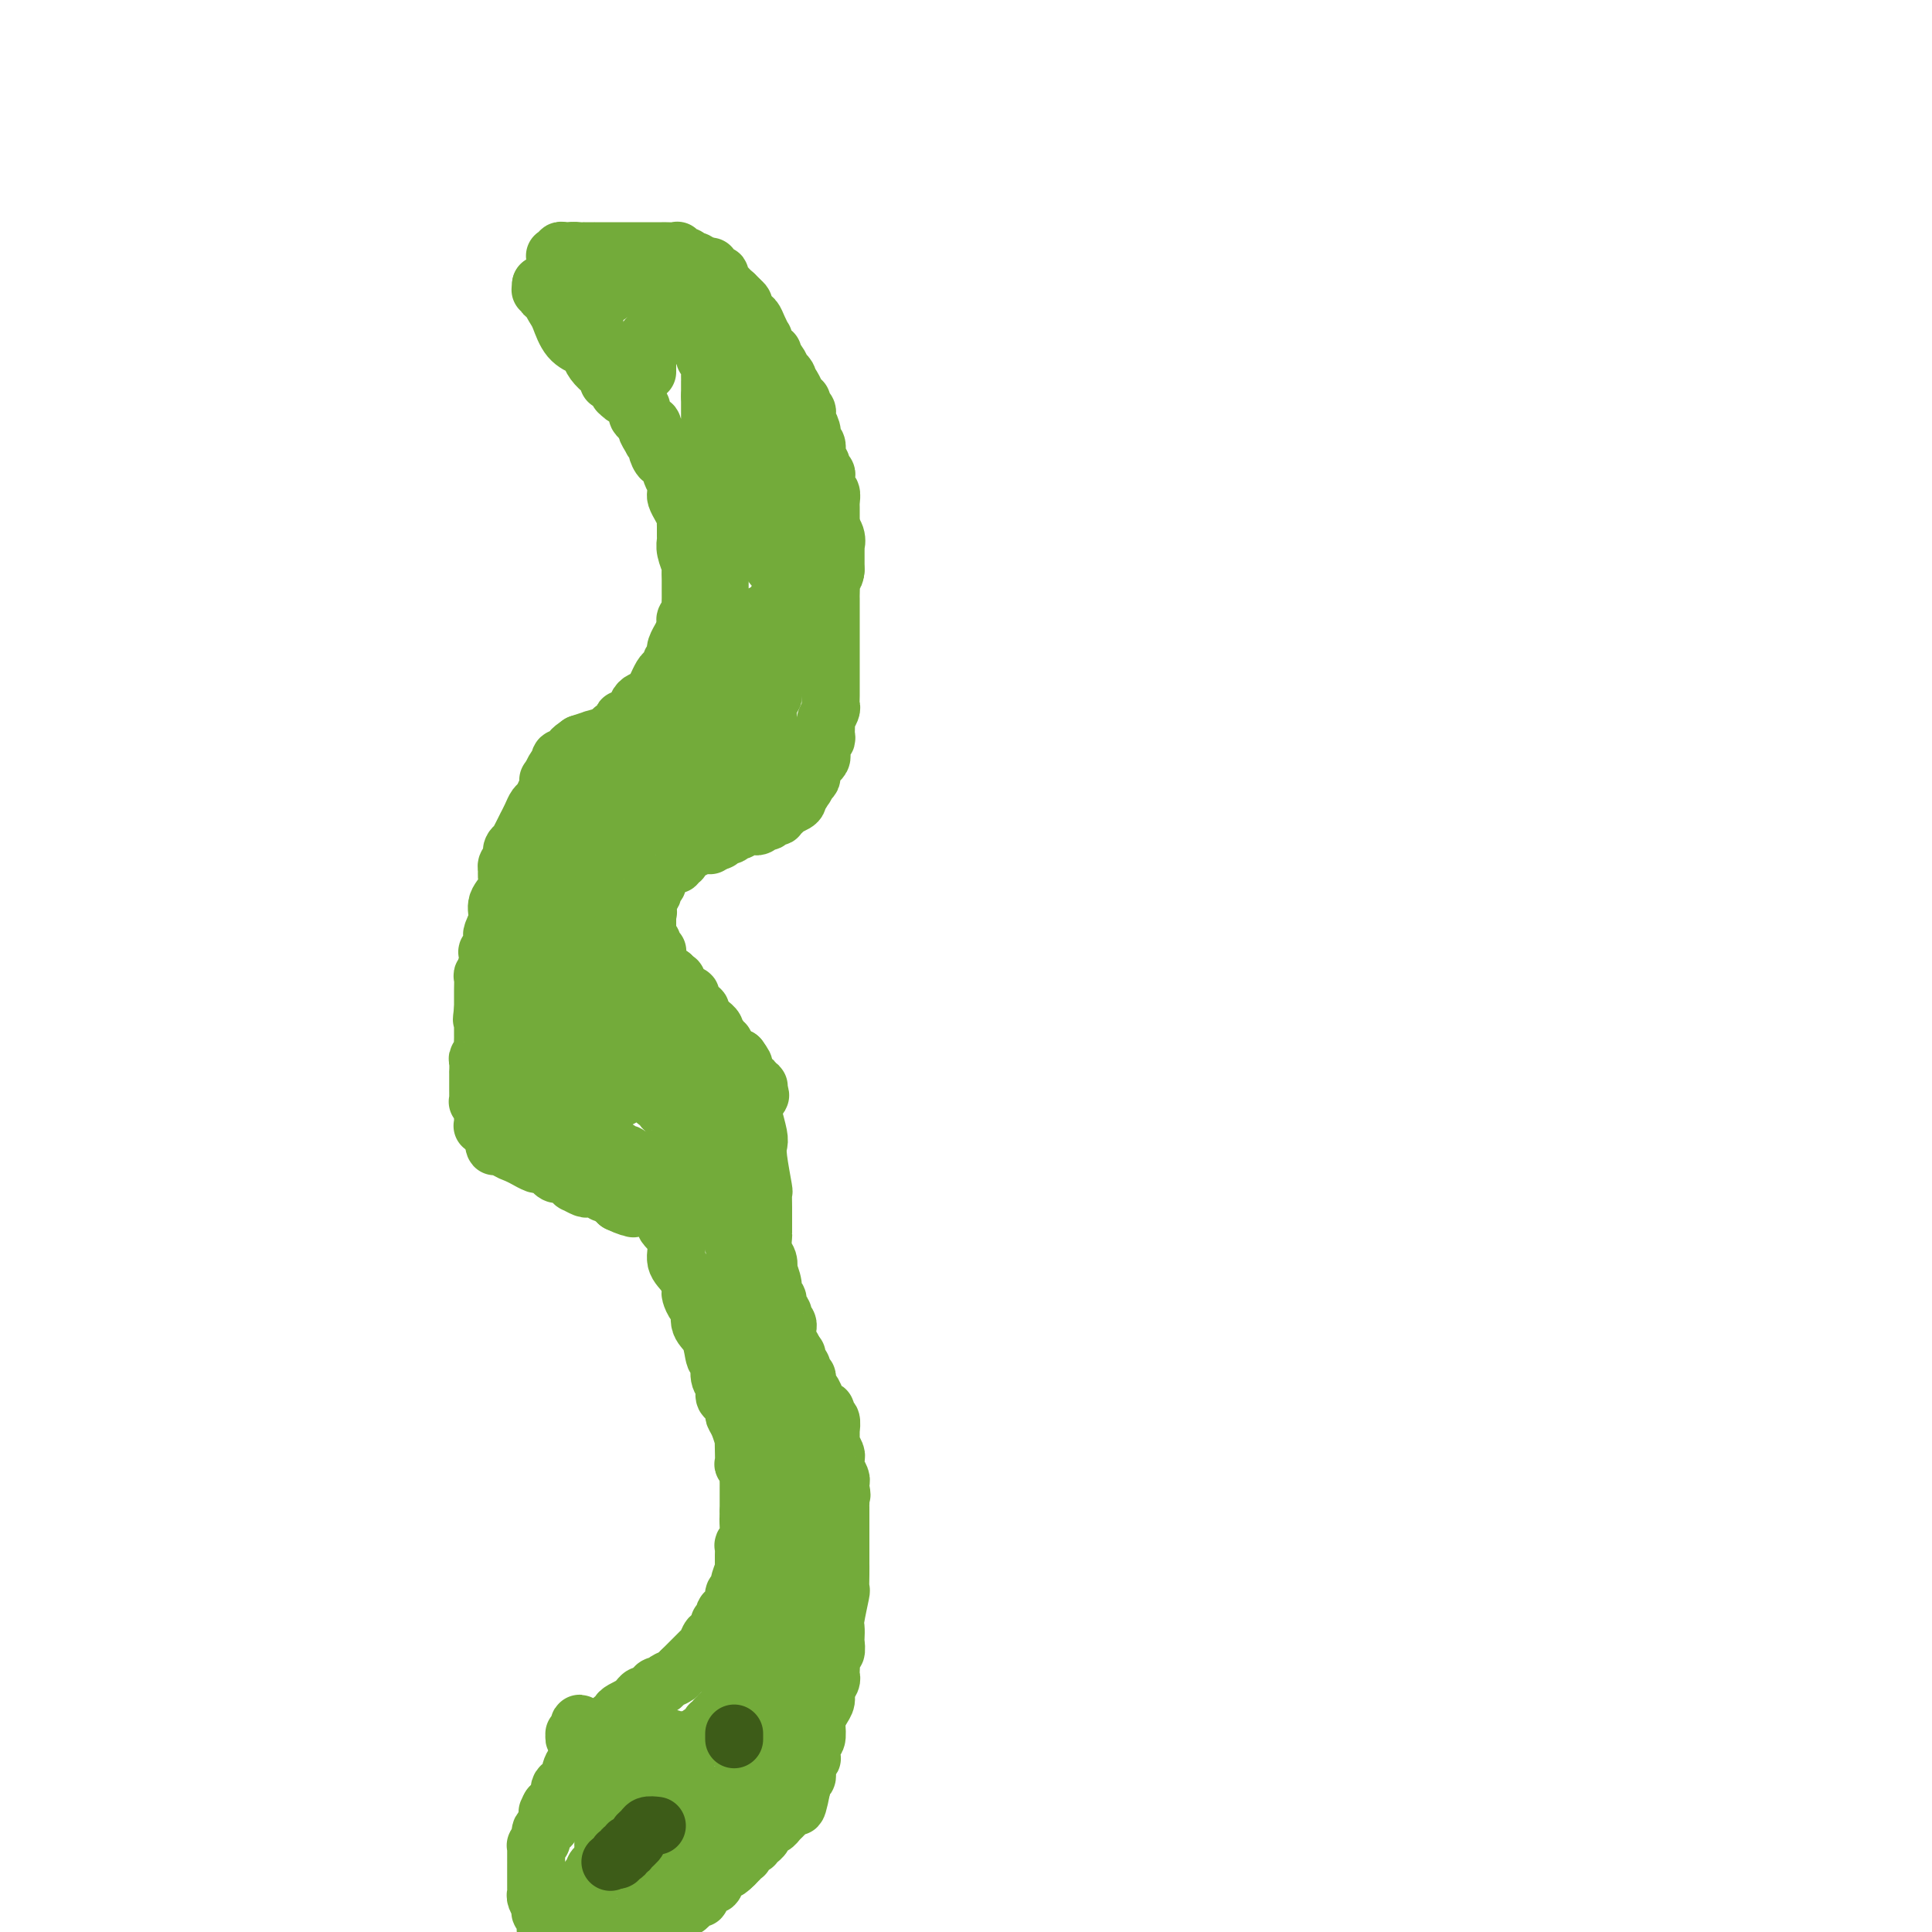 <svg viewBox='0 0 400 400' version='1.1' xmlns='http://www.w3.org/2000/svg' xmlns:xlink='http://www.w3.org/1999/xlink'><g fill='none' stroke='#73AB3A' stroke-width='12' stroke-linecap='round' stroke-linejoin='round'><path d='M112,59c0.000,0.000 0.100,0.100 0.1,0.1'/><path d='M112.1,59.1c-0.007,-0.006 -0.075,-0.071 -0.1,-0.1c-0.025,-0.029 -0.006,-0.022 0,0c0.006,0.022 0.001,0.059 0,0c-0.001,-0.059 0.004,-0.213 0,0c-0.004,0.213 -0.015,0.793 0,1c0.015,0.207 0.055,0.042 0,0c-0.055,-0.042 -0.207,0.041 0,0c0.207,-0.041 0.773,-0.205 1,0c0.227,0.205 0.117,0.779 0,1c-0.117,0.221 -0.239,0.088 0,0c0.239,-0.088 0.839,-0.129 1,0c0.161,0.129 -0.118,0.430 0,1c0.118,0.570 0.634,1.409 1,2c0.366,0.591 0.584,0.935 1,2c0.416,1.065 1.032,2.853 2,4c0.968,1.147 2.288,1.655 3,2c0.712,0.345 0.817,0.528 1,1c0.183,0.472 0.444,1.235 1,2c0.556,0.765 1.407,1.533 2,2c0.593,0.467 0.929,0.632 1,1c0.071,0.368 -0.123,0.938 0,1c0.123,0.062 0.563,-0.386 1,0c0.437,0.386 0.873,1.604 1,2c0.127,0.396 -0.053,-0.031 0,0c0.053,0.031 0.339,0.519 1,1c0.661,0.481 1.698,0.956 2,1c0.302,0.044 -0.129,-0.342 0,0c0.129,0.342 0.818,1.411 1,2c0.182,0.589 -0.143,0.697 0,1c0.143,0.303 0.755,0.801 1,1c0.245,0.199 0.122,0.100 0,0'/><path d='M133,87c3.394,4.644 1.431,2.304 1,2c-0.431,-0.304 0.672,1.429 1,2c0.328,0.571 -0.118,-0.020 0,0c0.118,0.020 0.801,0.649 1,1c0.199,0.351 -0.086,0.423 0,1c0.086,0.577 0.544,1.659 1,2c0.456,0.341 0.911,-0.060 1,0c0.089,0.060 -0.186,0.579 0,1c0.186,0.421 0.835,0.743 1,1c0.165,0.257 -0.153,0.449 0,1c0.153,0.551 0.776,1.460 1,2c0.224,0.540 0.050,0.712 0,1c-0.050,0.288 0.025,0.693 0,1c-0.025,0.307 -0.150,0.515 0,1c0.150,0.485 0.576,1.247 1,2c0.424,0.753 0.846,1.497 1,2c0.154,0.503 0.040,0.766 0,1c-0.040,0.234 -0.007,0.437 0,1c0.007,0.563 -0.012,1.484 0,2c0.012,0.516 0.056,0.627 0,1c-0.056,0.373 -0.211,1.007 0,2c0.211,0.993 0.789,2.346 1,3c0.211,0.654 0.057,0.608 0,1c-0.057,0.392 -0.015,1.222 0,2c0.015,0.778 0.005,1.504 0,2c-0.005,0.496 -0.005,0.763 0,1c0.005,0.237 0.015,0.445 0,1c-0.015,0.555 -0.056,1.458 0,2c0.056,0.542 0.207,0.723 0,1c-0.207,0.277 -0.774,0.651 -1,1c-0.226,0.349 -0.113,0.675 0,1'/><path d='M142,129c0.065,3.788 0.228,2.259 0,2c-0.228,-0.259 -0.846,0.753 -1,1c-0.154,0.247 0.156,-0.271 0,0c-0.156,0.271 -0.778,1.329 -1,2c-0.222,0.671 -0.045,0.953 0,1c0.045,0.047 -0.044,-0.142 0,0c0.044,0.142 0.219,0.614 0,1c-0.219,0.386 -0.833,0.686 -1,1c-0.167,0.314 0.114,0.643 0,1c-0.114,0.357 -0.622,0.743 -1,1c-0.378,0.257 -0.627,0.384 -1,1c-0.373,0.616 -0.870,1.720 -1,2c-0.130,0.280 0.106,-0.266 0,0c-0.106,0.266 -0.554,1.342 -1,2c-0.446,0.658 -0.889,0.897 -1,1c-0.111,0.103 0.110,0.070 0,0c-0.110,-0.070 -0.550,-0.177 -1,0c-0.450,0.177 -0.909,0.640 -1,1c-0.091,0.360 0.187,0.618 0,1c-0.187,0.382 -0.838,0.887 -1,1c-0.162,0.113 0.166,-0.167 0,0c-0.166,0.167 -0.827,0.780 -1,1c-0.173,0.220 0.142,0.048 0,0c-0.142,-0.048 -0.743,0.028 -1,0c-0.257,-0.028 -0.172,-0.161 0,0c0.172,0.161 0.430,0.617 0,1c-0.430,0.383 -1.549,0.694 -2,1c-0.451,0.306 -0.234,0.608 -1,1c-0.766,0.392 -2.514,0.875 -3,1c-0.486,0.125 0.290,-0.107 0,0c-0.290,0.107 -1.645,0.554 -3,1'/><path d='M120,154c-2.482,1.729 -1.186,1.052 -1,1c0.186,-0.052 -0.739,0.521 -1,1c-0.261,0.479 0.140,0.864 0,1c-0.140,0.136 -0.822,0.022 -1,0c-0.178,-0.022 0.149,0.046 0,0c-0.149,-0.046 -0.775,-0.206 -1,0c-0.225,0.206 -0.049,0.779 0,1c0.049,0.221 -0.028,0.090 0,0c0.028,-0.090 0.161,-0.140 0,0c-0.161,0.140 -0.618,0.468 -1,1c-0.382,0.532 -0.691,1.266 -1,2'/><path d='M114,161c-0.941,1.047 -0.294,0.164 0,0c0.294,-0.164 0.234,0.392 0,1c-0.234,0.608 -0.641,1.267 -1,2c-0.359,0.733 -0.670,1.540 -1,2c-0.330,0.460 -0.680,0.574 -1,1c-0.320,0.426 -0.612,1.166 -1,2c-0.388,0.834 -0.873,1.764 -1,2c-0.127,0.236 0.106,-0.222 0,0c-0.106,0.222 -0.549,1.124 -1,2c-0.451,0.876 -0.909,1.726 -1,2c-0.091,0.274 0.186,-0.027 0,0c-0.186,0.027 -0.834,0.384 -1,1c-0.166,0.616 0.151,1.492 0,2c-0.151,0.508 -0.770,0.649 -1,1c-0.230,0.351 -0.069,0.912 0,1c0.069,0.088 0.048,-0.297 0,0c-0.048,0.297 -0.122,1.277 0,2c0.122,0.723 0.439,1.188 0,2c-0.439,0.812 -1.633,1.971 -2,3c-0.367,1.029 0.094,1.930 0,3c-0.094,1.070 -0.743,2.310 -1,3c-0.257,0.690 -0.120,0.830 0,1c0.120,0.170 0.225,0.369 0,1c-0.225,0.631 -0.778,1.693 -1,2c-0.222,0.307 -0.112,-0.141 0,0c0.112,0.141 0.226,0.873 0,2c-0.226,1.127 -0.793,2.650 -1,3c-0.207,0.350 -0.056,-0.473 0,0c0.056,0.473 0.015,2.243 0,3c-0.015,0.757 -0.004,0.502 0,1c0.004,0.498 0.002,1.749 0,3'/><path d='M100,209c-0.464,3.598 -0.124,1.593 0,1c0.124,-0.593 0.033,0.226 0,1c-0.033,0.774 -0.008,1.503 0,2c0.008,0.497 -0.002,0.764 0,1c0.002,0.236 0.015,0.443 0,1c-0.015,0.557 -0.056,1.464 0,2c0.056,0.536 0.211,0.702 0,1c-0.211,0.298 -0.789,0.729 -1,1c-0.211,0.271 -0.057,0.384 0,1c0.057,0.616 0.015,1.737 0,2c-0.015,0.263 -0.004,-0.332 0,0c0.004,0.332 0.001,1.591 0,2c-0.001,0.409 -0.000,-0.031 0,0c0.000,0.031 0.000,0.534 0,1c-0.000,0.466 -0.001,0.896 0,1c0.001,0.104 0.004,-0.116 0,0c-0.004,0.116 -0.015,0.570 0,1c0.015,0.430 0.057,0.836 0,1c-0.057,0.164 -0.211,0.086 0,0c0.211,-0.086 0.789,-0.182 1,0c0.211,0.182 0.057,0.640 0,1c-0.057,0.360 -0.015,0.622 0,1c0.015,0.378 0.003,0.872 0,1c-0.003,0.128 0.003,-0.110 0,0c-0.003,0.110 -0.016,0.568 0,1c0.016,0.432 0.061,0.837 0,1c-0.061,0.163 -0.226,0.082 0,0c0.226,-0.082 0.844,-0.166 1,0c0.156,0.166 -0.150,0.583 0,1c0.150,0.417 0.757,0.833 1,1c0.243,0.167 0.121,0.083 0,0'/><path d='M102,235c0.470,4.189 0.646,1.661 1,1c0.354,-0.661 0.885,0.543 1,1c0.115,0.457 -0.185,0.165 0,0c0.185,-0.165 0.857,-0.203 1,0c0.143,0.203 -0.242,0.647 0,1c0.242,0.353 1.112,0.616 2,1c0.888,0.384 1.796,0.888 2,1c0.204,0.112 -0.295,-0.167 0,0c0.295,0.167 1.386,0.781 2,1c0.614,0.219 0.752,0.044 1,0c0.248,-0.044 0.605,0.045 1,0c0.395,-0.045 0.828,-0.222 1,0c0.172,0.222 0.083,0.843 0,1c-0.083,0.157 -0.159,-0.151 0,0c0.159,0.151 0.555,0.763 1,1c0.445,0.237 0.941,0.101 1,0c0.059,-0.101 -0.317,-0.167 0,0c0.317,0.167 1.327,0.567 2,1c0.673,0.433 1.007,0.901 1,1c-0.007,0.099 -0.356,-0.169 0,0c0.356,0.169 1.419,0.776 2,1c0.581,0.224 0.682,0.064 1,0c0.318,-0.064 0.854,-0.032 1,0c0.146,0.032 -0.097,0.065 0,0c0.097,-0.065 0.534,-0.227 1,0c0.466,0.227 0.961,0.845 1,1c0.039,0.155 -0.379,-0.152 0,0c0.379,0.152 1.555,0.762 2,1c0.445,0.238 0.158,0.102 0,0c-0.158,-0.102 -0.188,-0.172 0,0c0.188,0.172 0.594,0.586 1,1'/><path d='M128,249c4.411,2.105 2.440,0.368 2,0c-0.440,-0.368 0.652,0.633 1,1c0.348,0.367 -0.047,0.098 0,0c0.047,-0.098 0.537,-0.026 1,0c0.463,0.026 0.899,0.007 1,0c0.101,-0.007 -0.132,-0.002 0,0c0.132,0.002 0.627,-0.001 1,0c0.373,0.001 0.622,0.004 1,0c0.378,-0.004 0.886,-0.015 1,0c0.114,0.015 -0.165,0.056 0,0c0.165,-0.056 0.775,-0.207 1,0c0.225,0.207 0.064,0.774 0,1c-0.064,0.226 -0.032,0.113 0,0'/><path d='M137,251c1.653,0.736 1.287,1.575 1,2c-0.287,0.425 -0.493,0.436 0,1c0.493,0.564 1.687,1.680 2,3c0.313,1.320 -0.253,2.844 0,4c0.253,1.156 1.326,1.943 2,3c0.674,1.057 0.949,2.384 1,3c0.051,0.616 -0.123,0.523 0,1c0.123,0.477 0.543,1.526 1,2c0.457,0.474 0.949,0.373 1,1c0.051,0.627 -0.341,1.982 0,3c0.341,1.018 1.416,1.700 2,3c0.584,1.300 0.678,3.217 1,4c0.322,0.783 0.874,0.432 1,1c0.126,0.568 -0.172,2.054 0,3c0.172,0.946 0.816,1.352 1,2c0.184,0.648 -0.092,1.537 0,2c0.092,0.463 0.550,0.500 1,1c0.450,0.500 0.891,1.464 1,2c0.109,0.536 -0.114,0.646 0,1c0.114,0.354 0.567,0.954 1,2c0.433,1.046 0.847,2.538 1,3c0.153,0.462 0.045,-0.108 0,0c-0.045,0.108 -0.026,0.892 0,2c0.026,1.108 0.060,2.539 0,3c-0.060,0.461 -0.212,-0.047 0,0c0.212,0.047 0.789,0.649 1,1c0.211,0.351 0.057,0.450 0,1c-0.057,0.550 -0.015,1.549 0,2c0.015,0.451 0.004,0.352 0,1c-0.004,0.648 -0.001,2.042 0,3c0.001,0.958 0.001,1.479 0,2'/><path d='M155,313c0.159,2.470 0.057,1.143 0,1c-0.057,-0.143 -0.068,0.896 0,2c0.068,1.104 0.214,2.274 0,3c-0.214,0.726 -0.790,1.008 -1,1c-0.210,-0.008 -0.055,-0.306 0,0c0.055,0.306 0.011,1.217 0,2c-0.011,0.783 0.012,1.438 0,2c-0.012,0.562 -0.060,1.029 0,1c0.060,-0.029 0.227,-0.556 0,0c-0.227,0.556 -0.850,2.194 -1,3c-0.150,0.806 0.171,0.781 0,1c-0.171,0.219 -0.834,0.684 -1,1c-0.166,0.316 0.167,0.485 0,1c-0.167,0.515 -0.833,1.377 -1,2c-0.167,0.623 0.165,1.007 0,1c-0.165,-0.007 -0.828,-0.406 -1,0c-0.172,0.406 0.147,1.616 0,2c-0.147,0.384 -0.760,-0.056 -1,0c-0.240,0.056 -0.105,0.610 0,1c0.105,0.390 0.182,0.616 0,1c-0.182,0.384 -0.623,0.926 -1,1c-0.377,0.074 -0.688,-0.321 -1,0c-0.312,0.321 -0.623,1.358 -1,2c-0.377,0.642 -0.818,0.889 -1,1c-0.182,0.111 -0.104,0.085 0,0c0.104,-0.085 0.235,-0.230 0,0c-0.235,0.230 -0.837,0.835 -1,1c-0.163,0.165 0.111,-0.110 0,0c-0.111,0.110 -0.607,0.607 -1,1c-0.393,0.393 -0.684,0.684 -1,1c-0.316,0.316 -0.658,0.658 -1,1'/><path d='M141,346c-1.515,1.807 -0.304,0.326 0,0c0.304,-0.326 -0.300,0.504 -1,1c-0.700,0.496 -1.497,0.659 -2,1c-0.503,0.341 -0.712,0.861 -1,1c-0.288,0.139 -0.654,-0.104 -1,0c-0.346,0.104 -0.671,0.554 -1,1c-0.329,0.446 -0.661,0.889 -1,1c-0.339,0.111 -0.686,-0.111 -1,0c-0.314,0.111 -0.596,0.554 -1,1c-0.404,0.446 -0.930,0.894 -1,1c-0.070,0.106 0.317,-0.129 0,0c-0.317,0.129 -1.338,0.622 -2,1c-0.662,0.378 -0.965,0.640 -1,1c-0.035,0.360 0.198,0.816 0,1c-0.198,0.184 -0.826,0.095 -1,0c-0.174,-0.095 0.107,-0.198 0,0c-0.107,0.198 -0.603,0.696 -1,1c-0.397,0.304 -0.696,0.413 -1,1c-0.304,0.587 -0.613,1.650 -1,2c-0.387,0.350 -0.850,-0.015 -1,0c-0.150,0.015 0.015,0.410 0,1c-0.015,0.590 -0.208,1.376 -1,2c-0.792,0.624 -2.183,1.088 -3,2c-0.817,0.912 -1.060,2.273 -1,3c0.060,0.727 0.423,0.821 0,1c-0.423,0.179 -1.634,0.444 -2,1c-0.366,0.556 0.112,1.403 0,2c-0.112,0.597 -0.813,0.943 -1,1c-0.187,0.057 0.142,-0.177 0,0c-0.142,0.177 -0.755,0.765 -1,1c-0.245,0.235 -0.123,0.118 0,0'/><path d='M114,374c-1.392,2.349 -0.372,1.222 0,1c0.372,-0.222 0.096,0.463 0,1c-0.096,0.537 -0.012,0.927 0,1c0.012,0.073 -0.048,-0.172 0,0c0.048,0.172 0.205,0.762 0,1c-0.205,0.238 -0.773,0.124 -1,0c-0.227,-0.124 -0.112,-0.259 0,0c0.112,0.259 0.222,0.910 0,1c-0.222,0.090 -0.778,-0.383 -1,0c-0.222,0.383 -0.112,1.621 0,2c0.112,0.379 0.226,-0.102 0,0c-0.226,0.102 -0.793,0.788 -1,1c-0.207,0.212 -0.056,-0.050 0,0c0.056,0.050 0.015,0.410 0,1c-0.015,0.590 -0.004,1.408 0,2c0.004,0.592 0.001,0.957 0,1c-0.001,0.043 -0.001,-0.235 0,0c0.001,0.235 0.004,0.984 0,2c-0.004,1.016 -0.015,2.301 0,3c0.015,0.699 0.056,0.812 0,1c-0.056,0.188 -0.207,0.449 0,1c0.207,0.551 0.774,1.390 1,2c0.226,0.610 0.113,0.989 0,1c-0.113,0.011 -0.226,-0.348 0,0c0.226,0.348 0.792,1.401 1,2c0.208,0.599 0.060,0.742 0,1c-0.060,0.258 -0.030,0.629 0,1'/><path d='M115,53c-0.001,-0.000 -0.001,-0.000 0,0c0.001,0.000 0.004,0.001 0,0c-0.004,-0.001 -0.016,-0.004 0,0c0.016,0.004 0.060,0.015 0,0c-0.060,-0.015 -0.222,-0.057 0,0c0.222,0.057 0.830,0.211 1,0c0.170,-0.211 -0.098,-0.789 0,-1c0.098,-0.211 0.562,-0.057 1,0c0.438,0.057 0.849,0.015 1,0c0.151,-0.015 0.043,-0.004 0,0c-0.043,0.004 -0.022,0.002 0,0'/><path d='M118,52c0.847,-0.155 1.466,-0.041 2,0c0.534,0.041 0.984,0.011 1,0c0.016,-0.011 -0.400,-0.003 0,0c0.400,0.003 1.617,0.001 2,0c0.383,-0.001 -0.069,-0.000 0,0c0.069,0.000 0.657,0.000 1,0c0.343,-0.000 0.439,-0.000 1,0c0.561,0.000 1.585,0.000 2,0c0.415,-0.000 0.221,-0.000 0,0c-0.221,0.000 -0.468,0.000 0,0c0.468,-0.000 1.649,-0.000 2,0c0.351,0.000 -0.130,0.000 0,0c0.130,-0.000 0.871,0.000 1,0c0.129,-0.000 -0.355,-0.000 0,0c0.355,0.000 1.548,0.000 2,0c0.452,-0.000 0.163,-0.000 0,0c-0.163,0.000 -0.199,0.000 0,0c0.199,-0.000 0.631,-0.000 1,0c0.369,0.000 0.673,0.000 1,0c0.327,-0.000 0.678,-0.000 1,0c0.322,0.000 0.616,0.000 1,0c0.384,-0.000 0.860,-0.001 1,0c0.140,0.001 -0.055,0.004 0,0c0.055,-0.004 0.361,-0.016 1,0c0.639,0.016 1.610,0.061 2,0c0.390,-0.061 0.198,-0.227 0,0c-0.198,0.227 -0.404,0.848 0,1c0.404,0.152 1.418,-0.165 2,0c0.582,0.165 0.734,0.814 1,1c0.266,0.186 0.648,-0.090 1,0c0.352,0.090 0.676,0.545 1,1'/><path d='M145,55c4.144,0.419 1.006,-0.032 0,0c-1.006,0.032 0.122,0.548 1,1c0.878,0.452 1.506,0.842 2,1c0.494,0.158 0.854,0.085 1,0c0.146,-0.085 0.076,-0.181 0,0c-0.076,0.181 -0.160,0.641 0,1c0.160,0.359 0.565,0.618 1,1c0.435,0.382 0.900,0.886 1,1c0.100,0.114 -0.167,-0.163 0,0c0.167,0.163 0.766,0.764 1,1c0.234,0.236 0.101,0.106 0,0c-0.101,-0.106 -0.170,-0.188 0,0c0.170,0.188 0.581,0.646 1,1c0.419,0.354 0.847,0.603 1,1c0.153,0.397 0.030,0.942 0,1c-0.030,0.058 0.033,-0.371 0,0c-0.033,0.371 -0.163,1.543 0,2c0.163,0.457 0.618,0.199 1,0c0.382,-0.199 0.690,-0.339 1,0c0.310,0.339 0.622,1.156 1,2c0.378,0.844 0.823,1.714 1,2c0.177,0.286 0.085,-0.011 0,0c-0.085,0.011 -0.164,0.330 0,1c0.164,0.670 0.570,1.690 1,2c0.430,0.310 0.885,-0.089 1,0c0.115,0.089 -0.109,0.668 0,1c0.109,0.332 0.551,0.418 1,1c0.449,0.582 0.904,1.661 1,2c0.096,0.339 -0.166,-0.063 0,0c0.166,0.063 0.762,0.589 1,1c0.238,0.411 0.119,0.705 0,1'/><path d='M163,79c2.797,3.720 0.788,1.020 0,0c-0.788,-1.020 -0.356,-0.360 0,0c0.356,0.360 0.635,0.421 1,1c0.365,0.579 0.815,1.675 1,2c0.185,0.325 0.106,-0.120 0,0c-0.106,0.120 -0.239,0.805 0,1c0.239,0.195 0.849,-0.101 1,0c0.151,0.101 -0.157,0.600 0,1c0.157,0.400 0.778,0.701 1,1c0.222,0.299 0.046,0.594 0,1c-0.046,0.406 0.039,0.922 0,1c-0.039,0.078 -0.203,-0.282 0,0c0.203,0.282 0.773,1.207 1,2c0.227,0.793 0.112,1.455 0,2c-0.112,0.545 -0.222,0.972 0,1c0.222,0.028 0.776,-0.343 1,0c0.224,0.343 0.116,1.402 0,2c-0.116,0.598 -0.241,0.737 0,1c0.241,0.263 0.850,0.651 1,1c0.150,0.349 -0.157,0.658 0,1c0.157,0.342 0.778,0.717 1,1c0.222,0.283 0.045,0.475 0,1c-0.045,0.525 0.040,1.385 0,2c-0.040,0.615 -0.207,0.986 0,1c0.207,0.014 0.788,-0.329 1,0c0.212,0.329 0.057,1.331 0,2c-0.057,0.669 -0.015,1.005 0,1c0.015,-0.005 0.004,-0.352 0,0c-0.004,0.352 -0.001,1.402 0,2c0.001,0.598 0.000,0.742 0,1c-0.000,0.258 -0.000,0.629 0,1'/><path d='M172,109c1.332,4.840 0.161,1.941 0,1c-0.161,-0.941 0.689,0.078 1,1c0.311,0.922 0.083,1.749 0,2c-0.083,0.251 -0.022,-0.074 0,0c0.022,0.074 0.006,0.545 0,1c-0.006,0.455 -0.002,0.893 0,1c0.002,0.107 0.000,-0.116 0,0c-0.000,0.116 -0.000,0.571 0,1c0.000,0.429 0.000,0.833 0,1c-0.000,0.167 -0.000,0.096 0,0c0.000,-0.096 0.000,-0.218 0,0c-0.000,0.218 -0.000,0.777 0,1c0.000,0.223 0.000,0.112 0,0'/><path d='M173,118c-0.072,1.605 -0.751,1.117 -1,1c-0.249,-0.117 -0.067,0.138 0,1c0.067,0.862 0.018,2.333 0,3c-0.018,0.667 -0.005,0.532 0,1c0.005,0.468 0.001,1.539 0,2c-0.001,0.461 -0.000,0.312 0,1c0.000,0.688 0.000,2.212 0,3c-0.000,0.788 -0.000,0.840 0,1c0.000,0.160 0.000,0.427 0,1c-0.000,0.573 0.000,1.453 0,2c-0.000,0.547 -0.000,0.761 0,1c0.000,0.239 0.000,0.504 0,1c-0.000,0.496 -0.000,1.222 0,2c0.000,0.778 0.001,1.608 0,2c-0.001,0.392 -0.004,0.347 0,1c0.004,0.653 0.015,2.005 0,3c-0.015,0.995 -0.057,1.632 0,2c0.057,0.368 0.212,0.467 0,1c-0.212,0.533 -0.793,1.500 -1,2c-0.207,0.500 -0.041,0.533 0,1c0.041,0.467 -0.042,1.368 0,2c0.042,0.632 0.208,0.995 0,1c-0.208,0.005 -0.792,-0.348 -1,0c-0.208,0.348 -0.041,1.398 0,2c0.041,0.602 -0.046,0.757 0,1c0.046,0.243 0.223,0.576 0,1c-0.223,0.424 -0.847,0.940 -1,1c-0.153,0.060 0.165,-0.334 0,0c-0.165,0.334 -0.814,1.398 -1,2c-0.186,0.602 0.090,0.744 0,1c-0.090,0.256 -0.545,0.628 -1,1'/><path d='M167,162c-0.732,2.212 -0.060,0.243 0,0c0.060,-0.243 -0.490,1.240 -1,2c-0.510,0.760 -0.978,0.796 -1,1c-0.022,0.204 0.402,0.575 0,1c-0.402,0.425 -1.628,0.902 -2,1c-0.372,0.098 0.112,-0.184 0,0c-0.112,0.184 -0.819,0.834 -1,1c-0.181,0.166 0.163,-0.153 0,0c-0.163,0.153 -0.832,0.777 -1,1c-0.168,0.223 0.166,0.046 0,0c-0.166,-0.046 -0.833,0.040 -1,0c-0.167,-0.040 0.165,-0.207 0,0c-0.165,0.207 -0.828,0.786 -1,1c-0.172,0.214 0.147,0.061 0,0c-0.147,-0.061 -0.762,-0.030 -1,0c-0.238,0.030 -0.101,0.061 0,0c0.101,-0.061 0.167,-0.212 0,0c-0.167,0.212 -0.565,0.789 -1,1c-0.435,0.211 -0.905,0.056 -1,0c-0.095,-0.056 0.185,-0.015 0,0c-0.185,0.015 -0.833,0.003 -1,0c-0.167,-0.003 0.149,0.003 0,0c-0.149,-0.003 -0.761,-0.016 -1,0c-0.239,0.016 -0.104,0.061 0,0c0.104,-0.061 0.178,-0.228 0,0c-0.178,0.228 -0.607,0.849 -1,1c-0.393,0.151 -0.749,-0.170 -1,0c-0.251,0.170 -0.397,0.829 -1,1c-0.603,0.171 -1.662,-0.146 -2,0c-0.338,0.146 0.046,0.756 0,1c-0.046,0.244 -0.523,0.122 -1,0'/><path d='M148,174c-2.195,1.001 -1.183,1.004 -1,1c0.183,-0.004 -0.463,-0.015 -1,0c-0.537,0.015 -0.966,0.056 -1,0c-0.034,-0.056 0.327,-0.208 0,0c-0.327,0.208 -1.340,0.777 -2,1c-0.660,0.223 -0.965,0.098 -1,0c-0.035,-0.098 0.201,-0.171 0,0c-0.201,0.171 -0.838,0.586 -1,1c-0.162,0.414 0.150,0.828 0,1c-0.150,0.172 -0.762,0.102 -1,0c-0.238,-0.102 -0.101,-0.238 0,0c0.101,0.238 0.167,0.849 0,1c-0.167,0.151 -0.565,-0.156 -1,0c-0.435,0.156 -0.905,0.777 -1,1c-0.095,0.223 0.185,0.048 0,0c-0.185,-0.048 -0.834,0.030 -1,0c-0.166,-0.030 0.153,-0.167 0,0c-0.153,0.167 -0.777,0.637 -1,1c-0.223,0.363 -0.046,0.618 0,1c0.046,0.382 -0.041,0.891 0,1c0.041,0.109 0.208,-0.182 0,0c-0.208,0.182 -0.792,0.837 -1,1c-0.208,0.163 -0.042,-0.168 0,0c0.042,0.168 -0.041,0.833 0,1c0.041,0.167 0.207,-0.165 0,0c-0.207,0.165 -0.788,0.828 -1,1c-0.212,0.172 -0.057,-0.147 0,0c0.057,0.147 0.015,0.761 0,1c-0.015,0.239 -0.004,0.103 0,0c0.004,-0.103 0.001,-0.172 0,0c-0.001,0.172 -0.001,0.586 0,1'/><path d='M134,188c-1.238,2.084 -0.332,1.293 0,1c0.332,-0.293 0.089,-0.089 0,0c-0.089,0.089 -0.024,0.061 0,0c0.024,-0.061 0.006,-0.157 0,0c-0.006,0.157 -0.002,0.568 0,1c0.002,0.432 0.000,0.887 0,1c-0.000,0.113 0.000,-0.114 0,0c-0.000,0.114 -0.001,0.570 0,1c0.001,0.430 0.004,0.836 0,1c-0.004,0.164 -0.015,0.086 0,0c0.015,-0.086 0.057,-0.182 0,0c-0.057,0.182 -0.211,0.641 0,1c0.211,0.359 0.788,0.618 1,1c0.212,0.382 0.061,0.887 0,1c-0.061,0.113 -0.030,-0.167 0,0c0.030,0.167 0.061,0.781 0,1c-0.061,0.219 -0.212,0.044 0,0c0.212,-0.044 0.789,0.045 1,0c0.211,-0.045 0.057,-0.223 0,0c-0.057,0.223 -0.015,0.848 0,1c0.015,0.152 0.004,-0.169 0,0c-0.004,0.169 -0.002,0.829 0,1c0.002,0.171 0.005,-0.148 0,0c-0.005,0.148 -0.016,0.761 0,1c0.016,0.239 0.061,0.102 0,0c-0.061,-0.102 -0.227,-0.171 0,0c0.227,0.171 0.848,0.582 1,1c0.152,0.418 -0.165,0.844 0,1c0.165,0.156 0.814,0.042 1,0c0.186,-0.042 -0.090,-0.012 0,0c0.090,0.012 0.545,0.006 1,0'/><path d='M139,202c0.714,2.389 -0.001,1.362 0,1c0.001,-0.362 0.717,-0.060 1,0c0.283,0.060 0.131,-0.124 0,0c-0.131,0.124 -0.241,0.554 0,1c0.241,0.446 0.834,0.907 1,1c0.166,0.093 -0.095,-0.183 0,0c0.095,0.183 0.546,0.823 1,1c0.454,0.177 0.910,-0.111 1,0c0.090,0.111 -0.186,0.621 0,1c0.186,0.379 0.835,0.627 1,1c0.165,0.373 -0.153,0.870 0,1c0.153,0.130 0.777,-0.109 1,0c0.223,0.109 0.045,0.564 0,1c-0.045,0.436 0.045,0.853 0,1c-0.045,0.147 -0.223,0.025 0,0c0.223,-0.025 0.848,0.049 1,0c0.152,-0.049 -0.171,-0.221 0,0c0.171,0.221 0.834,0.833 1,1c0.166,0.167 -0.166,-0.113 0,0c0.166,0.113 0.829,0.618 1,1c0.171,0.382 -0.152,0.642 0,1c0.152,0.358 0.777,0.813 1,1c0.223,0.187 0.045,0.105 0,0c-0.045,-0.105 0.045,-0.234 0,0c-0.045,0.234 -0.223,0.832 0,1c0.223,0.168 0.847,-0.095 1,0c0.153,0.095 -0.166,0.548 0,1c0.166,0.452 0.818,0.905 1,1c0.182,0.095 -0.105,-0.167 0,0c0.105,0.167 0.601,0.762 1,1c0.399,0.238 0.699,0.119 1,0'/><path d='M153,219c2.101,2.809 0.353,1.331 0,1c-0.353,-0.331 0.689,0.486 1,1c0.311,0.514 -0.109,0.727 0,1c0.109,0.273 0.747,0.608 1,1c0.253,0.392 0.121,0.841 0,1c-0.121,0.159 -0.229,0.028 0,0c0.229,-0.028 0.797,0.045 1,0c0.203,-0.045 0.040,-0.209 0,0c-0.040,0.209 0.042,0.792 0,1c-0.042,0.208 -0.207,0.042 0,0c0.207,-0.042 0.788,0.040 1,0c0.212,-0.040 0.057,-0.203 0,0c-0.057,0.203 -0.016,0.772 0,1c0.016,0.228 0.008,0.114 0,0'/><path d='M157,226c0.675,1.205 0.363,0.718 0,1c-0.363,0.282 -0.778,1.335 -1,2c-0.222,0.665 -0.252,0.943 0,2c0.252,1.057 0.785,2.894 1,4c0.215,1.106 0.110,1.479 0,2c-0.110,0.521 -0.226,1.188 0,3c0.226,1.812 0.793,4.770 1,6c0.207,1.230 0.055,0.732 0,1c-0.055,0.268 -0.011,1.303 0,3c0.011,1.697 -0.011,4.057 0,5c0.011,0.943 0.054,0.471 0,1c-0.054,0.529 -0.207,2.060 0,3c0.207,0.940 0.772,1.288 1,2c0.228,0.712 0.118,1.786 0,2c-0.118,0.214 -0.243,-0.434 0,0c0.243,0.434 0.853,1.948 1,3c0.147,1.052 -0.171,1.640 0,2c0.171,0.360 0.829,0.492 1,1c0.171,0.508 -0.147,1.393 0,2c0.147,0.607 0.757,0.937 1,1c0.243,0.063 0.118,-0.142 0,0c-0.118,0.142 -0.228,0.629 0,1c0.228,0.371 0.793,0.625 1,1c0.207,0.375 0.056,0.870 0,1c-0.056,0.130 -0.016,-0.106 0,0c0.016,0.106 0.008,0.553 0,1c-0.008,0.447 -0.016,0.893 0,1c0.016,0.107 0.056,-0.126 0,0c-0.056,0.126 -0.207,0.611 0,1c0.207,0.389 0.774,0.683 1,1c0.226,0.317 0.113,0.659 0,1'/><path d='M164,280c1.156,3.492 1.046,1.723 1,1c-0.046,-0.723 -0.026,-0.400 0,0c0.026,0.400 0.060,0.877 0,1c-0.060,0.123 -0.213,-0.107 0,0c0.213,0.107 0.793,0.550 1,1c0.207,0.450 0.041,0.908 0,1c-0.041,0.092 0.042,-0.183 0,0c-0.042,0.183 -0.208,0.824 0,1c0.208,0.176 0.791,-0.113 1,0c0.209,0.113 0.046,0.627 0,1c-0.046,0.373 0.025,0.606 0,1c-0.025,0.394 -0.148,0.951 0,1c0.148,0.049 0.565,-0.410 1,0c0.435,0.410 0.886,1.687 1,2c0.114,0.313 -0.109,-0.339 0,0c0.109,0.339 0.551,1.668 1,2c0.449,0.332 0.905,-0.334 1,0c0.095,0.334 -0.171,1.666 0,2c0.171,0.334 0.778,-0.332 1,0c0.222,0.332 0.058,1.660 0,2c-0.058,0.340 -0.012,-0.309 0,0c0.012,0.309 -0.011,1.574 0,2c0.011,0.426 0.056,0.012 0,0c-0.056,-0.012 -0.212,0.377 0,1c0.212,0.623 0.793,1.480 1,2c0.207,0.520 0.041,0.703 0,1c-0.041,0.297 0.041,0.710 0,1c-0.041,0.290 -0.207,0.459 0,1c0.207,0.541 0.786,1.453 1,2c0.214,0.547 0.061,0.728 0,1c-0.061,0.272 -0.031,0.636 0,1'/><path d='M174,308c0.464,2.576 0.124,1.015 0,1c-0.124,-0.015 -0.033,1.516 0,2c0.033,0.484 0.009,-0.077 0,0c-0.009,0.077 -0.002,0.794 0,1c0.002,0.206 0.001,-0.100 0,0c-0.001,0.100 -0.000,0.605 0,1c0.000,0.395 0.000,0.679 0,1c-0.000,0.321 -0.000,0.677 0,1c0.000,0.323 0.000,0.612 0,1c-0.000,0.388 -0.000,0.877 0,1c0.000,0.123 0.000,-0.118 0,0c-0.000,0.118 -0.000,0.595 0,1c0.000,0.405 0.000,0.737 0,1c-0.000,0.263 -0.000,0.455 0,1c0.000,0.545 0.000,1.441 0,2c-0.000,0.559 -0.000,0.779 0,1'/><path d='M174,323c-0.001,2.475 -0.004,1.164 0,1c0.004,-0.164 0.015,0.819 0,2c-0.015,1.181 -0.057,2.558 0,3c0.057,0.442 0.211,-0.052 0,1c-0.211,1.052 -0.788,3.649 -1,5c-0.212,1.351 -0.061,1.457 0,2c0.061,0.543 0.030,1.524 0,2c-0.030,0.476 -0.061,0.446 0,1c0.061,0.554 0.212,1.693 0,2c-0.212,0.307 -0.788,-0.217 -1,0c-0.212,0.217 -0.061,1.174 0,2c0.061,0.826 0.031,1.520 0,2c-0.031,0.480 -0.064,0.747 0,1c0.064,0.253 0.224,0.492 0,1c-0.224,0.508 -0.831,1.286 -1,2c-0.169,0.714 0.099,1.366 0,2c-0.099,0.634 -0.566,1.251 -1,2c-0.434,0.749 -0.834,1.632 -1,2c-0.166,0.368 -0.097,0.222 0,1c0.097,0.778 0.223,2.481 0,3c-0.223,0.519 -0.796,-0.145 -1,0c-0.204,0.145 -0.041,1.100 0,2c0.041,0.900 -0.042,1.747 0,2c0.042,0.253 0.208,-0.087 0,0c-0.208,0.087 -0.792,0.600 -1,1c-0.208,0.400 -0.042,0.685 0,1c0.042,0.315 -0.041,0.659 0,1c0.041,0.341 0.207,0.679 0,1c-0.207,0.321 -0.786,0.625 -1,1c-0.214,0.375 -0.061,0.821 0,1c0.061,0.179 0.031,0.089 0,0'/><path d='M166,370c-1.465,7.453 -1.129,2.585 -1,1c0.129,-1.585 0.050,0.111 0,1c-0.050,0.889 -0.070,0.969 0,1c0.070,0.031 0.229,0.011 0,0c-0.229,-0.011 -0.846,-0.013 -1,0c-0.154,0.013 0.156,0.041 0,0c-0.156,-0.041 -0.776,-0.152 -1,0c-0.224,0.152 -0.050,0.567 0,1c0.050,0.433 -0.024,0.886 0,1c0.024,0.114 0.147,-0.109 0,0c-0.147,0.109 -0.564,0.550 -1,1c-0.436,0.450 -0.891,0.909 -1,1c-0.109,0.091 0.128,-0.187 0,0c-0.128,0.187 -0.622,0.837 -1,1c-0.378,0.163 -0.641,-0.163 -1,0c-0.359,0.163 -0.813,0.813 -1,1c-0.187,0.187 -0.106,-0.090 0,0c0.106,0.090 0.239,0.546 0,1c-0.239,0.454 -0.848,0.907 -1,1c-0.152,0.093 0.153,-0.172 0,0c-0.153,0.172 -0.763,0.782 -1,1c-0.237,0.218 -0.102,0.043 0,0c0.102,-0.043 0.171,0.045 0,0c-0.171,-0.045 -0.581,-0.223 -1,0c-0.419,0.223 -0.848,0.848 -1,1c-0.152,0.152 -0.026,-0.170 0,0c0.026,0.170 -0.048,0.833 0,1c0.048,0.167 0.219,-0.161 0,0c-0.219,0.161 -0.828,0.813 -1,1c-0.172,0.187 0.094,-0.089 0,0c-0.094,0.089 -0.547,0.545 -1,1'/><path d='M152,386c-2.344,2.401 -1.206,0.404 -1,0c0.206,-0.404 -0.522,0.784 -1,1c-0.478,0.216 -0.706,-0.542 -1,0c-0.294,0.542 -0.652,2.384 -1,3c-0.348,0.616 -0.685,0.007 -1,0c-0.315,-0.007 -0.609,0.589 -1,1c-0.391,0.411 -0.878,0.636 -1,1c-0.122,0.364 0.122,0.868 0,1c-0.122,0.132 -0.611,-0.109 -1,0c-0.389,0.109 -0.679,0.569 -1,1c-0.321,0.431 -0.674,0.832 -1,1c-0.326,0.168 -0.626,0.101 -1,0c-0.374,-0.101 -0.822,-0.237 -1,0c-0.178,0.237 -0.086,0.847 0,1c0.086,0.153 0.167,-0.151 0,0c-0.167,0.151 -0.584,0.758 -1,1c-0.416,0.242 -0.833,0.118 -1,0c-0.167,-0.118 -0.083,-0.229 0,0c0.083,0.229 0.167,0.797 0,1c-0.167,0.203 -0.585,0.040 -1,0c-0.415,-0.040 -0.828,0.042 -1,0c-0.172,-0.042 -0.102,-0.207 0,0c0.102,0.207 0.237,0.788 0,1c-0.237,0.212 -0.847,0.057 -1,0c-0.153,-0.057 0.152,-0.015 0,0c-0.152,0.015 -0.759,0.004 -1,0c-0.241,-0.004 -0.116,-0.001 0,0c0.116,0.001 0.224,0.000 0,0c-0.224,-0.000 -0.778,-0.000 -1,0c-0.222,0.000 -0.111,0.000 0,0'/><path d='M133,399c-3.166,2.011 -1.580,0.539 -1,0c0.580,-0.539 0.155,-0.144 0,0c-0.155,0.144 -0.042,0.039 0,0c0.042,-0.039 0.011,-0.010 0,0c-0.011,0.010 -0.002,0.003 0,0c0.002,-0.003 -0.003,-0.001 0,0c0.003,0.001 0.015,0.000 0,0c-0.015,-0.000 -0.057,-0.000 0,0c0.057,0.000 0.212,0.000 0,0c-0.212,-0.000 -0.793,-0.000 -1,0c-0.207,0.000 -0.042,0.000 0,0c0.042,-0.000 -0.040,-0.000 0,0c0.040,0.000 0.203,0.000 0,0c-0.203,-0.000 -0.771,-0.000 -1,0c-0.229,0.000 -0.118,0.000 0,0c0.118,-0.000 0.243,-0.000 0,0c-0.243,0.000 -0.853,0.000 -1,0c-0.147,-0.000 0.171,-0.000 0,0c-0.171,0.000 -0.830,0.000 -1,0c-0.170,-0.000 0.150,-0.000 0,0c-0.150,0.000 -0.771,0.000 -1,0c-0.229,-0.000 -0.065,-0.000 0,0c0.065,0.000 0.032,0.000 0,0c-0.032,-0.000 -0.061,-0.000 0,0c0.061,0.000 0.214,0.000 0,0c-0.214,0.000 -0.793,-0.000 -1,0c-0.207,0.000 -0.042,0.000 0,0c0.042,0.000 -0.040,-0.000 0,0c0.040,0.000 0.203,0.000 0,0c-0.203,0.000 -0.772,-0.000 -1,0c-0.228,0.000 -0.114,0.000 0,0'/><path d='M125,399c-1.254,-0.000 -0.389,-0.000 0,0c0.389,0.000 0.301,0.000 0,0c-0.301,-0.000 -0.817,-0.000 -1,0c-0.183,0.000 -0.035,0.001 0,0c0.035,-0.001 -0.043,-0.004 0,0c0.043,0.004 0.208,0.015 0,0c-0.208,-0.015 -0.788,-0.057 -1,0c-0.212,0.057 -0.057,0.212 0,0c0.057,-0.212 0.015,-0.793 0,-1c-0.015,-0.207 -0.003,-0.041 0,0c0.003,0.041 -0.003,-0.042 0,0c0.003,0.042 0.015,0.208 0,0c-0.015,-0.208 -0.055,-0.792 0,-1c0.055,-0.208 0.207,-0.042 0,0c-0.207,0.042 -0.773,-0.042 -1,0c-0.227,0.042 -0.113,0.208 0,0c0.113,-0.208 0.226,-0.792 0,-1c-0.226,-0.208 -0.793,-0.042 -1,0c-0.207,0.042 -0.056,-0.041 0,0c0.056,0.041 0.015,0.207 0,0c-0.015,-0.207 -0.004,-0.786 0,-1c0.004,-0.214 0.001,-0.061 0,0c-0.001,0.061 -0.000,0.031 0,0c0.000,-0.031 0.000,-0.061 0,0c-0.000,0.061 -0.000,0.213 0,0c0.000,-0.213 0.000,-0.793 0,-1c-0.000,-0.207 -0.000,-0.042 0,0c0.000,0.042 0.000,-0.040 0,0c-0.000,0.040 -0.000,0.203 0,0c0.000,-0.203 0.000,-0.772 0,-1c-0.000,-0.228 -0.000,-0.114 0,0'/><path d='M121,393c-0.619,-0.945 -0.166,-0.306 0,0c0.166,0.306 0.044,0.279 0,0c-0.044,-0.279 -0.012,-0.811 0,-1c0.012,-0.189 0.003,-0.037 0,0c-0.003,0.037 -0.001,-0.043 0,0c0.001,0.043 0.000,0.208 0,0c-0.000,-0.208 -0.000,-0.788 0,-1c0.000,-0.212 0.000,-0.057 0,0c-0.000,0.057 -0.000,0.015 0,0c0.000,-0.015 0.000,-0.003 0,0c-0.000,0.003 -0.001,-0.003 0,0c0.001,0.003 0.004,0.015 0,0c-0.004,-0.015 -0.015,-0.056 0,0c0.015,0.056 0.057,0.211 0,0c-0.057,-0.211 -0.211,-0.788 0,-1c0.211,-0.212 0.789,-0.061 1,0c0.211,0.061 0.056,0.030 0,0c-0.056,-0.030 -0.011,-0.061 0,0c0.011,0.061 -0.011,0.214 0,0c0.011,-0.214 0.055,-0.793 0,-1c-0.055,-0.207 -0.211,-0.041 0,0c0.211,0.041 0.788,-0.045 1,0c0.212,0.045 0.060,0.219 0,0c-0.060,-0.219 -0.027,-0.832 0,-1c0.027,-0.168 0.050,0.110 0,0c-0.050,-0.110 -0.172,-0.607 0,-1c0.172,-0.393 0.637,-0.683 1,-1c0.363,-0.317 0.623,-0.662 1,-1c0.377,-0.338 0.871,-0.668 1,-1c0.129,-0.332 -0.106,-0.666 0,-1c0.106,-0.334 0.553,-0.667 1,-1'/><path d='M127,382c0.924,-1.638 0.232,-0.231 0,0c-0.232,0.231 -0.006,-0.712 0,-1c0.006,-0.288 -0.208,0.080 0,0c0.208,-0.080 0.839,-0.609 1,-1c0.161,-0.391 -0.149,-0.644 0,-1c0.149,-0.356 0.758,-0.816 1,-1c0.242,-0.184 0.118,-0.092 0,0c-0.118,0.092 -0.229,0.183 0,0c0.229,-0.183 0.797,-0.640 1,-1c0.203,-0.360 0.039,-0.622 0,-1c-0.039,-0.378 0.046,-0.872 0,-1c-0.046,-0.128 -0.223,0.110 0,0c0.223,-0.110 0.844,-0.570 1,-1c0.156,-0.430 -0.154,-0.832 0,-1c0.154,-0.168 0.773,-0.101 1,0c0.227,0.101 0.061,0.237 0,0c-0.061,-0.237 -0.016,-0.849 0,-1c0.016,-0.151 0.004,0.157 0,0c-0.004,-0.157 -0.001,-0.778 0,-1c0.001,-0.222 0.000,-0.045 0,0c-0.000,0.045 -0.000,-0.041 0,0c0.000,0.041 0.000,0.208 0,0c-0.000,-0.208 -0.000,-0.792 0,-1c0.000,-0.208 0.000,-0.042 0,0c-0.000,0.042 -0.000,-0.041 0,0c0.000,0.041 0.000,0.207 0,0c-0.000,-0.207 -0.000,-0.788 0,-1c0.000,-0.212 0.000,-0.057 0,0c-0.000,0.057 -0.000,0.015 0,0c0.000,-0.015 0.000,-0.004 0,0c-0.000,0.004 -0.000,0.002 0,0'/><path d='M132,369c0.774,-2.007 0.207,-0.524 0,0c-0.207,0.524 -0.056,0.087 0,0c0.056,-0.087 0.015,0.174 0,0c-0.015,-0.174 -0.004,-0.782 0,-1c0.004,-0.218 0.001,-0.045 0,0c-0.001,0.045 -0.000,-0.040 0,0c0.000,0.040 -0.000,0.203 0,0c0.000,-0.203 0.001,-0.772 0,-1c-0.001,-0.228 -0.004,-0.114 0,0c0.004,0.114 0.016,0.228 0,0c-0.016,-0.228 -0.061,-0.797 0,-1c0.061,-0.203 0.228,-0.040 0,0c-0.228,0.040 -0.850,-0.042 -1,0c-0.150,0.042 0.171,0.207 0,0c-0.171,-0.207 -0.834,-0.787 -1,-1c-0.166,-0.213 0.166,-0.058 0,0c-0.166,0.058 -0.828,0.019 -1,0c-0.172,-0.019 0.146,-0.019 0,0c-0.146,0.019 -0.757,0.058 -1,0c-0.243,-0.058 -0.118,-0.213 0,0c0.118,0.213 0.228,0.793 0,1c-0.228,0.207 -0.793,0.042 -1,0c-0.207,-0.042 -0.055,0.041 0,0c0.055,-0.041 0.015,-0.204 0,0c-0.015,0.204 -0.003,0.777 0,1c0.003,0.223 -0.003,0.098 0,0c0.003,-0.098 0.015,-0.167 0,0c-0.015,0.167 -0.055,0.571 0,1c0.055,0.429 0.207,0.885 0,1c-0.207,0.115 -0.773,-0.110 -1,0c-0.227,0.110 -0.113,0.555 0,1'/><path d='M126,370c-0.480,1.240 -0.181,1.842 0,2c0.181,0.158 0.245,-0.126 0,0c-0.245,0.126 -0.798,0.664 -1,1c-0.202,0.336 -0.054,0.471 0,1c0.054,0.529 0.015,1.452 0,2c-0.015,0.548 -0.004,0.720 0,1c0.004,0.280 0.001,0.666 0,1c-0.001,0.334 -0.000,0.615 0,1c0.000,0.385 0.000,0.874 0,1c-0.000,0.126 -0.001,-0.111 0,0c0.001,0.111 0.004,0.570 0,1c-0.004,0.430 -0.015,0.832 0,1c0.015,0.168 0.056,0.101 0,0c-0.056,-0.101 -0.207,-0.237 0,0c0.207,0.237 0.774,0.849 1,1c0.226,0.151 0.113,-0.157 0,0c-0.113,0.157 -0.226,0.778 0,1c0.226,0.222 0.793,0.045 1,0c0.207,-0.045 0.056,0.040 0,0c-0.056,-0.040 -0.015,-0.207 0,0c0.015,0.207 0.004,0.788 0,1c-0.004,0.212 -0.002,0.057 0,0c0.002,-0.057 0.004,-0.015 0,0c-0.004,0.015 -0.015,0.004 0,0c0.015,-0.004 0.056,-0.001 0,0c-0.056,0.001 -0.208,0.000 0,0c0.208,-0.000 0.777,-0.000 1,0c0.223,0.000 0.101,0.000 0,0c-0.101,-0.000 -0.181,-0.000 0,0c0.181,0.000 0.623,0.000 1,0c0.377,-0.000 0.688,-0.000 1,0'/><path d='M130,385c1.017,0.691 1.060,0.917 1,1c-0.060,0.083 -0.222,0.022 0,0c0.222,-0.022 0.829,-0.006 1,0c0.171,0.006 -0.095,0.000 0,0c0.095,-0.000 0.551,0.004 1,0c0.449,-0.004 0.891,-0.015 1,0c0.109,0.015 -0.115,0.057 0,0c0.115,-0.057 0.571,-0.212 1,0c0.429,0.212 0.833,0.793 1,1c0.167,0.207 0.096,0.041 0,0c-0.096,-0.041 -0.218,0.041 0,0c0.218,-0.041 0.776,-0.207 1,0c0.224,0.207 0.112,0.788 0,1c-0.112,0.212 -0.226,0.057 0,0c0.226,-0.057 0.792,-0.015 1,0c0.208,0.015 0.060,0.004 0,0c-0.060,-0.004 -0.030,-0.001 0,0c0.030,0.001 0.060,0.000 0,0c-0.060,-0.000 -0.208,-0.000 0,0c0.208,0.000 0.774,0.000 1,0c0.226,-0.000 0.113,-0.000 0,0c-0.113,0.000 -0.228,0.001 0,0c0.228,-0.001 0.797,-0.004 1,0c0.203,0.004 0.041,0.016 0,0c-0.041,-0.016 0.041,-0.061 0,0c-0.041,0.061 -0.203,0.226 0,0c0.203,-0.226 0.773,-0.845 1,-1c0.227,-0.155 0.112,0.154 0,0c-0.112,-0.154 -0.223,-0.772 0,-1c0.223,-0.228 0.778,-0.065 1,0c0.222,0.065 0.111,0.033 0,0'/><path d='M142,386c1.795,0.153 0.284,0.037 0,0c-0.284,-0.037 0.660,0.005 1,0c0.340,-0.005 0.077,-0.058 0,0c-0.077,0.058 0.032,0.225 0,0c-0.032,-0.225 -0.206,-0.844 0,-1c0.206,-0.156 0.791,0.152 1,0c0.209,-0.152 0.042,-0.762 0,-1c-0.042,-0.238 0.041,-0.102 0,0c-0.041,0.102 -0.207,0.171 0,0c0.207,-0.171 0.788,-0.582 1,-1c0.212,-0.418 0.057,-0.843 0,-1c-0.057,-0.157 -0.015,-0.046 0,0c0.015,0.046 0.004,0.026 0,0c-0.004,-0.026 -0.001,-0.059 0,0c0.001,0.059 0.000,0.208 0,0c-0.000,-0.208 -0.000,-0.774 0,-1c0.000,-0.226 0.000,-0.113 0,0c-0.000,0.113 -0.000,0.227 0,0c0.000,-0.227 0.001,-0.793 0,-1c-0.001,-0.207 -0.004,-0.055 0,0c0.004,0.055 0.015,0.014 0,0c-0.015,-0.014 -0.057,0.000 0,0c0.057,-0.000 0.212,-0.014 0,0c-0.212,0.014 -0.793,0.055 -1,0c-0.207,-0.055 -0.040,-0.207 0,0c0.040,0.207 -0.045,0.774 0,1c0.045,0.226 0.222,0.113 0,0c-0.222,-0.113 -0.843,-0.226 -1,0c-0.157,0.226 0.150,0.792 0,1c-0.150,0.208 -0.757,0.060 -1,0c-0.243,-0.060 -0.121,-0.030 0,0'/><path d='M142,382c-0.909,0.107 -1.682,-0.125 -2,0c-0.318,0.125 -0.181,0.608 0,1c0.181,0.392 0.404,0.692 0,1c-0.404,0.308 -1.437,0.622 -2,1c-0.563,0.378 -0.658,0.819 -1,1c-0.342,0.181 -0.933,0.101 -1,0c-0.067,-0.101 0.388,-0.224 0,0c-0.388,0.224 -1.620,0.796 -2,1c-0.380,0.204 0.090,0.041 0,0c-0.090,-0.041 -0.742,0.042 -1,0c-0.258,-0.042 -0.122,-0.207 0,0c0.122,0.207 0.230,0.787 0,1c-0.230,0.213 -0.798,0.058 -1,0c-0.202,-0.058 -0.039,-0.020 0,0c0.039,0.020 -0.046,0.020 0,0c0.046,-0.020 0.224,-0.062 0,0c-0.224,0.062 -0.849,0.227 -1,0c-0.151,-0.227 0.172,-0.847 0,-1c-0.172,-0.153 -0.838,0.161 -1,0c-0.162,-0.161 0.181,-0.797 0,-1c-0.181,-0.203 -0.887,0.029 -1,0c-0.113,-0.029 0.366,-0.318 0,-1c-0.366,-0.682 -1.576,-1.759 -2,-3c-0.424,-1.241 -0.060,-2.648 0,-4c0.060,-1.352 -0.184,-2.648 -1,-5c-0.816,-2.352 -2.205,-5.758 -3,-8c-0.795,-2.242 -0.998,-3.319 -1,-4c-0.002,-0.681 0.195,-0.966 0,-1c-0.195,-0.034 -0.783,0.183 -1,0c-0.217,-0.183 -0.062,-0.767 0,-1c0.062,-0.233 0.031,-0.117 0,0'/><path d='M121,359c-1.460,-4.177 -1.109,-1.119 -1,0c0.109,1.119 -0.023,0.300 0,0c0.023,-0.300 0.203,-0.082 0,0c-0.203,0.082 -0.787,0.026 -1,0c-0.213,-0.026 -0.053,-0.022 0,0c0.053,0.022 0.000,0.063 0,0c-0.000,-0.063 0.053,-0.228 0,0c-0.053,0.228 -0.211,0.850 0,1c0.211,0.150 0.792,-0.171 1,0c0.208,0.171 0.041,0.834 0,1c-0.041,0.166 0.042,-0.167 0,0c-0.042,0.167 -0.208,0.833 0,1c0.208,0.167 0.792,-0.166 1,0c0.208,0.166 0.042,0.829 0,1c-0.042,0.171 0.040,-0.151 0,0c-0.040,0.151 -0.203,0.777 0,1c0.203,0.223 0.771,0.045 1,0c0.229,-0.045 0.117,0.045 0,0c-0.117,-0.045 -0.240,-0.223 0,0c0.240,0.223 0.841,0.847 1,1c0.159,0.153 -0.126,-0.165 0,0c0.126,0.165 0.662,0.814 1,1c0.338,0.186 0.479,-0.090 1,0c0.521,0.090 1.421,0.546 2,1c0.579,0.454 0.837,0.906 1,1c0.163,0.094 0.232,-0.171 1,0c0.768,0.171 2.237,0.778 3,1c0.763,0.222 0.821,0.060 1,0c0.179,-0.060 0.480,-0.017 1,0c0.520,0.017 1.260,0.009 2,0'/><path d='M136,369c1.748,0.405 0.119,-0.084 0,0c-0.119,0.084 1.274,0.740 2,1c0.726,0.260 0.786,0.122 1,0c0.214,-0.122 0.583,-0.229 1,0c0.417,0.229 0.883,0.793 1,1c0.117,0.207 -0.113,0.055 0,0c0.113,-0.055 0.570,-0.015 1,0c0.430,0.015 0.833,0.004 1,0c0.167,-0.004 0.096,-0.001 0,0c-0.096,0.001 -0.218,0.000 0,0c0.218,-0.000 0.776,-0.000 1,0c0.224,0.000 0.112,-0.000 0,0c-0.112,0.000 -0.226,0.000 0,0c0.226,-0.000 0.793,-0.001 1,0c0.207,0.001 0.055,0.004 0,0c-0.055,-0.004 -0.012,-0.015 0,0c0.012,0.015 -0.008,0.056 0,0c0.008,-0.056 0.045,-0.207 0,0c-0.045,0.207 -0.171,0.774 0,1c0.171,0.226 0.638,0.113 1,0c0.362,-0.113 0.619,-0.226 1,0c0.381,0.226 0.886,0.792 1,1c0.114,0.208 -0.162,0.059 0,0c0.162,-0.059 0.762,-0.026 1,0c0.238,0.026 0.115,0.046 0,0c-0.115,-0.046 -0.223,-0.157 0,0c0.223,0.157 0.778,0.581 1,1c0.222,0.419 0.111,0.834 0,1c-0.111,0.166 -0.222,0.083 0,0c0.222,-0.083 0.778,-0.167 1,0c0.222,0.167 0.111,0.583 0,1'/><path d='M151,376c2.321,1.305 0.622,1.068 0,1c-0.622,-0.068 -0.167,0.034 0,0c0.167,-0.034 0.045,-0.205 0,0c-0.045,0.205 -0.012,0.787 0,1c0.012,0.213 0.003,0.057 0,0c-0.003,-0.057 -0.001,-0.015 0,0c0.001,0.015 -0.000,0.004 0,0c0.000,-0.004 0.001,-0.001 0,0c-0.001,0.001 -0.004,0.001 0,0c0.004,-0.001 0.015,-0.003 0,0c-0.015,0.003 -0.056,0.012 0,0c0.056,-0.012 0.210,-0.043 0,0c-0.210,0.043 -0.785,0.162 -1,0c-0.215,-0.162 -0.072,-0.604 0,-1c0.072,-0.396 0.072,-0.748 0,-1c-0.072,-0.252 -0.215,-0.406 0,-1c0.215,-0.594 0.790,-1.627 1,-2c0.210,-0.373 0.057,-0.086 0,0c-0.057,0.086 -0.016,-0.030 0,0c0.016,0.030 0.008,0.205 0,0c-0.008,-0.205 -0.016,-0.791 0,-1c0.016,-0.209 0.057,-0.042 0,0c-0.057,0.042 -0.212,-0.040 0,0c0.212,0.040 0.793,0.203 1,0c0.207,-0.203 0.042,-0.771 0,-1c-0.042,-0.229 0.041,-0.118 0,0c-0.041,0.118 -0.204,0.241 0,0c0.204,-0.241 0.776,-0.848 1,-1c0.224,-0.152 0.099,0.151 0,0c-0.099,-0.151 -0.171,-0.758 0,-1c0.171,-0.242 0.586,-0.121 1,0'/><path d='M154,369c0.460,-1.033 0.108,-0.117 0,0c-0.108,0.117 0.026,-0.565 0,-1c-0.026,-0.435 -0.214,-0.623 0,-1c0.214,-0.377 0.828,-0.942 1,-1c0.172,-0.058 -0.099,0.393 0,0c0.099,-0.393 0.566,-1.628 1,-2c0.434,-0.372 0.834,0.121 1,0c0.166,-0.121 0.097,-0.855 0,-1c-0.097,-0.145 -0.223,0.299 0,0c0.223,-0.299 0.796,-1.340 1,-2c0.204,-0.660 0.040,-0.938 0,-1c-0.040,-0.062 0.045,0.091 0,0c-0.045,-0.091 -0.218,-0.427 0,-1c0.218,-0.573 0.828,-1.381 1,-2c0.172,-0.619 -0.095,-1.047 0,-1c0.095,0.047 0.551,0.570 1,0c0.449,-0.570 0.891,-2.233 1,-3c0.109,-0.767 -0.115,-0.639 0,-1c0.115,-0.361 0.571,-1.213 1,-2c0.429,-0.787 0.833,-1.511 1,-2c0.167,-0.489 0.096,-0.743 0,-1c-0.096,-0.257 -0.218,-0.517 0,-1c0.218,-0.483 0.776,-1.190 1,-2c0.224,-0.810 0.113,-1.723 0,-2c-0.113,-0.277 -0.227,0.081 0,0c0.227,-0.081 0.797,-0.602 1,-1c0.203,-0.398 0.041,-0.673 0,-1c-0.041,-0.327 0.041,-0.706 0,-1c-0.041,-0.294 -0.203,-0.502 0,-1c0.203,-0.498 0.772,-1.285 1,-2c0.228,-0.715 0.114,-1.357 0,-2'/><path d='M166,334c1.796,-5.448 0.285,-1.568 0,0c-0.285,1.568 0.656,0.824 1,0c0.344,-0.824 0.092,-1.727 0,-2c-0.092,-0.273 -0.025,0.083 0,0c0.025,-0.083 0.007,-0.604 0,-1c-0.007,-0.396 -0.002,-0.665 0,-1c0.002,-0.335 0.000,-0.735 0,-1c-0.000,-0.265 -0.000,-0.396 0,-1c0.000,-0.604 0.000,-1.683 0,-2c-0.000,-0.317 -0.000,0.126 0,0c0.000,-0.126 0.000,-0.821 0,-1c-0.000,-0.179 0.000,0.158 0,0c-0.000,-0.158 -0.000,-0.812 0,-1c0.000,-0.188 0.000,0.089 0,0c-0.000,-0.089 -0.000,-0.544 0,-1c0.000,-0.456 0.001,-0.912 0,-1c-0.001,-0.088 -0.004,0.190 0,0c0.004,-0.190 0.015,-0.850 0,-1c-0.015,-0.150 -0.057,0.211 0,0c0.057,-0.211 0.212,-0.995 0,-1c-0.212,-0.005 -0.793,0.768 -1,1c-0.207,0.232 -0.041,-0.079 0,0c0.041,0.079 -0.042,0.547 0,1c0.042,0.453 0.208,0.890 0,1c-0.208,0.110 -0.792,-0.107 -1,0c-0.208,0.107 -0.042,0.540 0,1c0.042,0.460 -0.040,0.948 0,1c0.040,0.052 0.203,-0.332 0,0c-0.203,0.332 -0.772,1.381 -1,2c-0.228,0.619 -0.114,0.810 0,1'/><path d='M164,328c-0.691,1.067 -0.917,0.735 -1,1c-0.083,0.265 -0.023,1.127 0,2c0.023,0.873 0.007,1.759 0,2c-0.007,0.241 -0.006,-0.162 0,0c0.006,0.162 0.017,0.888 0,1c-0.017,0.112 -0.061,-0.391 0,0c0.061,0.391 0.226,1.677 0,2c-0.226,0.323 -0.844,-0.316 -1,0c-0.156,0.316 0.151,1.586 0,2c-0.151,0.414 -0.759,-0.030 -1,0c-0.241,0.030 -0.116,0.534 0,1c0.116,0.466 0.224,0.896 0,1c-0.224,0.104 -0.778,-0.116 -1,0c-0.222,0.116 -0.111,0.570 0,1c0.111,0.430 0.222,0.837 0,1c-0.222,0.163 -0.778,0.081 -1,0c-0.222,-0.081 -0.111,-0.162 0,0c0.111,0.162 0.222,0.568 0,1c-0.222,0.432 -0.778,0.890 -1,1c-0.222,0.110 -0.111,-0.128 0,0c0.111,0.128 0.223,0.622 0,1c-0.223,0.378 -0.781,0.641 -1,1c-0.219,0.359 -0.097,0.813 0,1c0.097,0.187 0.171,0.107 0,0c-0.171,-0.107 -0.585,-0.240 -1,0c-0.415,0.240 -0.829,0.853 -1,1c-0.171,0.147 -0.098,-0.170 0,0c0.098,0.170 0.222,0.829 0,1c-0.222,0.171 -0.791,-0.146 -1,0c-0.209,0.146 -0.060,0.756 0,1c0.060,0.244 0.030,0.122 0,0'/><path d='M154,350c-1.482,3.631 -0.186,1.709 0,1c0.186,-0.709 -0.739,-0.205 -1,0c-0.261,0.205 0.140,0.111 0,0c-0.140,-0.111 -0.821,-0.241 -1,0c-0.179,0.241 0.144,0.852 0,1c-0.144,0.148 -0.756,-0.166 -1,0c-0.244,0.166 -0.122,0.814 0,1c0.122,0.186 0.243,-0.090 0,0c-0.243,0.090 -0.850,0.546 -1,1c-0.150,0.454 0.157,0.907 0,1c-0.157,0.093 -0.778,-0.172 -1,0c-0.222,0.172 -0.044,0.782 0,1c0.044,0.218 -0.045,0.044 0,0c0.045,-0.044 0.223,0.044 0,0c-0.223,-0.044 -0.847,-0.218 -1,0c-0.153,0.218 0.165,0.828 0,1c-0.165,0.172 -0.814,-0.094 -1,0c-0.186,0.094 0.090,0.547 0,1c-0.090,0.453 -0.545,0.906 -1,1c-0.455,0.094 -0.909,-0.172 -1,0c-0.091,0.172 0.182,0.781 0,1c-0.182,0.219 -0.819,0.049 -1,0c-0.181,-0.049 0.092,0.024 0,0c-0.092,-0.024 -0.551,-0.146 -1,0c-0.449,0.146 -0.890,0.560 -1,1c-0.110,0.440 0.110,0.906 0,1c-0.110,0.094 -0.552,-0.185 -1,0c-0.448,0.185 -0.904,0.833 -1,1c-0.096,0.167 0.166,-0.147 0,0c-0.166,0.147 -0.762,0.756 -1,1c-0.238,0.244 -0.119,0.122 0,0'/><path d='M139,364c-2.563,2.165 -1.470,0.579 -1,0c0.470,-0.579 0.318,-0.151 0,0c-0.318,0.151 -0.803,0.026 -1,0c-0.197,-0.026 -0.105,0.045 0,0c0.105,-0.045 0.224,-0.208 0,0c-0.224,0.208 -0.792,0.788 -1,1c-0.208,0.212 -0.055,0.057 0,0c0.055,-0.057 0.011,-0.014 0,0c-0.011,0.014 0.011,0.000 0,0c-0.011,-0.000 -0.056,0.014 0,0c0.056,-0.014 0.211,-0.056 0,0c-0.211,0.056 -0.789,0.208 -1,0c-0.211,-0.208 -0.057,-0.778 0,-1c0.057,-0.222 0.015,-0.097 0,0c-0.015,0.097 -0.004,0.166 0,0c0.004,-0.166 0.001,-0.566 0,-1c-0.001,-0.434 -0.000,-0.901 0,-1c0.000,-0.099 0.000,0.171 0,0c-0.000,-0.171 0.000,-0.782 0,-1c-0.000,-0.218 -0.001,-0.044 0,0c0.001,0.044 0.004,-0.041 0,0c-0.004,0.041 -0.015,0.207 0,0c0.015,-0.207 0.055,-0.788 0,-1c-0.055,-0.212 -0.207,-0.057 0,0c0.207,0.057 0.773,0.015 1,0c0.227,-0.015 0.116,-0.004 0,0c-0.116,0.004 -0.237,0.001 0,0c0.237,-0.001 0.833,-0.000 1,0c0.167,0.000 -0.095,0.000 0,0c0.095,-0.000 0.548,-0.000 1,0'/><path d='M138,360c0.707,-0.293 0.973,-0.026 1,0c0.027,0.026 -0.186,-0.189 0,0c0.186,0.189 0.771,0.782 1,1c0.229,0.218 0.103,0.059 0,0c-0.103,-0.059 -0.183,-0.020 0,0c0.183,0.020 0.627,0.019 1,0c0.373,-0.019 0.674,-0.058 1,0c0.326,0.058 0.679,0.213 1,0c0.321,-0.213 0.612,-0.793 1,-1c0.388,-0.207 0.872,-0.039 1,0c0.128,0.039 -0.102,-0.049 0,0c0.102,0.049 0.534,0.236 1,0c0.466,-0.236 0.965,-0.893 1,-1c0.035,-0.107 -0.394,0.337 0,0c0.394,-0.337 1.611,-1.455 2,-2c0.389,-0.545 -0.051,-0.517 0,-1c0.051,-0.483 0.592,-1.477 1,-2c0.408,-0.523 0.683,-0.574 1,-1c0.317,-0.426 0.676,-1.227 1,-2c0.324,-0.773 0.612,-1.516 1,-2c0.388,-0.484 0.877,-0.707 1,-1c0.123,-0.293 -0.121,-0.656 0,-1c0.121,-0.344 0.607,-0.670 1,-1c0.393,-0.330 0.693,-0.666 1,-1c0.307,-0.334 0.621,-0.666 1,-1c0.379,-0.334 0.823,-0.670 1,-1c0.177,-0.330 0.089,-0.656 0,-1c-0.089,-0.344 -0.178,-0.708 0,-1c0.178,-0.292 0.622,-0.512 1,-1c0.378,-0.488 0.689,-1.244 1,-2'/><path d='M160,338c2.028,-3.221 0.599,-0.773 0,0c-0.599,0.773 -0.367,-0.129 0,-1c0.367,-0.871 0.869,-1.711 1,-2c0.131,-0.289 -0.110,-0.028 0,0c0.110,0.028 0.569,-0.178 1,-1c0.431,-0.822 0.832,-2.261 1,-3c0.168,-0.739 0.101,-0.779 0,-1c-0.101,-0.221 -0.237,-0.622 0,-1c0.237,-0.378 0.848,-0.731 1,-1c0.152,-0.269 -0.155,-0.453 0,-1c0.155,-0.547 0.774,-1.456 1,-2c0.226,-0.544 0.061,-0.724 0,-1c-0.061,-0.276 -0.016,-0.649 0,-1c0.016,-0.351 0.004,-0.682 0,-1c-0.004,-0.318 -0.001,-0.625 0,-1c0.001,-0.375 0.000,-0.818 0,-1c-0.000,-0.182 -0.000,-0.104 0,0c0.000,0.104 0.000,0.234 0,0c-0.000,-0.234 -0.000,-0.832 0,-1c0.000,-0.168 0.000,0.095 0,0c-0.000,-0.095 -0.000,-0.546 0,-1c0.000,-0.454 0.000,-0.910 0,-1c-0.000,-0.090 -0.000,0.187 0,0c0.000,-0.187 0.000,-0.839 0,-1c-0.000,-0.161 -0.000,0.168 0,0c0.000,-0.168 0.000,-0.832 0,-1c-0.000,-0.168 -0.000,0.161 0,0c0.000,-0.161 0.000,-0.813 0,-1c-0.000,-0.187 -0.000,0.089 0,0c0.000,-0.089 0.000,-0.545 0,-1'/><path d='M165,313c0.773,-4.090 0.206,-1.817 0,-1c-0.206,0.817 -0.051,0.176 0,0c0.051,-0.176 -0.000,0.111 0,0c0.000,-0.111 0.053,-0.621 0,-1c-0.053,-0.379 -0.210,-0.627 0,-1c0.210,-0.373 0.788,-0.870 1,-1c0.212,-0.130 0.057,0.109 0,0c-0.057,-0.109 -0.015,-0.565 0,-1c0.015,-0.435 0.004,-0.849 0,-1c-0.004,-0.151 -0.001,-0.040 0,0c0.001,0.040 0.000,0.008 0,0c-0.000,-0.008 -0.000,0.008 0,0c0.000,-0.008 0.000,-0.041 0,0c-0.000,0.041 -0.000,0.155 0,0c0.000,-0.155 0.000,-0.580 0,-1c-0.000,-0.420 -0.000,-0.834 0,-1c0.000,-0.166 0.000,-0.083 0,0'/><path d='M166,305c0.138,-1.401 -0.016,-0.904 0,-1c0.016,-0.096 0.201,-0.785 0,-1c-0.201,-0.215 -0.790,0.043 -1,0c-0.210,-0.043 -0.041,-0.389 0,-1c0.041,-0.611 -0.045,-1.487 0,-2c0.045,-0.513 0.222,-0.662 0,-1c-0.222,-0.338 -0.844,-0.865 -1,-1c-0.156,-0.135 0.154,0.123 0,0c-0.154,-0.123 -0.772,-0.625 -1,-1c-0.228,-0.375 -0.065,-0.622 0,-1c0.065,-0.378 0.032,-0.885 0,-1c-0.032,-0.115 -0.061,0.163 0,0c0.061,-0.163 0.214,-0.766 0,-1c-0.214,-0.234 -0.793,-0.101 -1,0c-0.207,0.101 -0.041,0.168 0,0c0.041,-0.168 -0.042,-0.571 0,-1c0.042,-0.429 0.208,-0.885 0,-1c-0.208,-0.115 -0.792,0.110 -1,0c-0.208,-0.110 -0.042,-0.554 0,-1c0.042,-0.446 -0.040,-0.893 0,-1c0.040,-0.107 0.203,0.126 0,0c-0.203,-0.126 -0.773,-0.612 -1,-1c-0.227,-0.388 -0.112,-0.677 0,-1c0.112,-0.323 0.223,-0.678 0,-1c-0.223,-0.322 -0.778,-0.611 -1,-1c-0.222,-0.389 -0.112,-0.878 0,-1c0.112,-0.122 0.226,0.122 0,0c-0.226,-0.122 -0.793,-0.610 -1,-1c-0.207,-0.390 -0.056,-0.682 0,-1c0.056,-0.318 0.016,-0.662 0,-1c-0.016,-0.338 -0.008,-0.669 0,-1'/><path d='M158,281c-1.177,-3.681 -0.118,-0.885 0,0c0.118,0.885 -0.704,-0.141 -1,-1c-0.296,-0.859 -0.065,-1.550 0,-2c0.065,-0.450 -0.034,-0.659 0,-1c0.034,-0.341 0.201,-0.812 0,-1c-0.201,-0.188 -0.772,-0.091 -1,0c-0.228,0.091 -0.114,0.178 0,0c0.114,-0.178 0.228,-0.621 0,-1c-0.228,-0.379 -0.797,-0.693 -1,-1c-0.203,-0.307 -0.040,-0.606 0,-1c0.040,-0.394 -0.042,-0.884 0,-1c0.042,-0.116 0.207,0.140 0,0c-0.207,-0.140 -0.788,-0.677 -1,-1c-0.212,-0.323 -0.057,-0.433 0,-1c0.057,-0.567 0.015,-1.592 0,-2c-0.015,-0.408 -0.004,-0.200 0,0c0.004,0.200 0.001,0.391 0,0c-0.001,-0.391 0.001,-1.363 0,-2c-0.001,-0.637 -0.004,-0.941 0,-1c0.004,-0.059 0.015,0.125 0,0c-0.015,-0.125 -0.057,-0.558 0,-1c0.057,-0.442 0.211,-0.893 0,-1c-0.211,-0.107 -0.789,0.130 -1,0c-0.211,-0.130 -0.057,-0.627 0,-1c0.057,-0.373 0.015,-0.622 0,-1c-0.015,-0.378 -0.003,-0.885 0,-1c0.003,-0.115 -0.002,0.163 0,0c0.002,-0.163 0.011,-0.765 0,-1c-0.011,-0.235 -0.041,-0.102 0,0c0.041,0.102 0.155,0.172 0,0c-0.155,-0.172 -0.577,-0.586 -1,-1'/><path d='M152,258c-0.928,-3.515 -0.249,-0.803 0,0c0.249,0.803 0.067,-0.305 0,-1c-0.067,-0.695 -0.018,-0.978 0,-1c0.018,-0.022 0.005,0.217 0,0c-0.005,-0.217 -0.001,-0.889 0,-1c0.001,-0.111 0.000,0.338 0,0c-0.000,-0.338 -0.000,-1.463 0,-2c0.000,-0.537 0.000,-0.488 0,-1c-0.000,-0.512 -0.000,-1.587 0,-2c0.000,-0.413 0.000,-0.166 0,0c-0.000,0.166 -0.000,0.251 0,0c0.000,-0.251 0.001,-0.837 0,-1c-0.001,-0.163 -0.004,0.096 0,0c0.004,-0.096 0.015,-0.546 0,-1c-0.015,-0.454 -0.057,-0.910 0,-1c0.057,-0.090 0.211,0.187 0,0c-0.211,-0.187 -0.788,-0.837 -1,-1c-0.212,-0.163 -0.061,0.163 0,0c0.061,-0.163 0.030,-0.813 0,-1c-0.030,-0.187 -0.061,0.091 0,0c0.061,-0.091 0.212,-0.550 0,-1c-0.212,-0.450 -0.789,-0.891 -1,-1c-0.211,-0.109 -0.055,0.115 0,0c0.055,-0.115 0.011,-0.570 0,-1c-0.011,-0.430 0.011,-0.836 0,-1c-0.011,-0.164 -0.056,-0.086 0,0c0.056,0.086 0.211,0.181 0,0c-0.211,-0.181 -0.789,-0.636 -1,-1c-0.211,-0.364 -0.057,-0.636 0,-1c0.057,-0.364 0.016,-0.818 0,-1c-0.016,-0.182 -0.008,-0.091 0,0'/><path d='M149,238c-0.464,-3.338 -0.123,-1.682 0,-1c0.123,0.682 0.029,0.389 0,0c-0.029,-0.389 0.006,-0.874 0,-1c-0.006,-0.126 -0.053,0.106 0,0c0.053,-0.106 0.207,-0.550 0,-1c-0.207,-0.450 -0.773,-0.905 -1,-1c-0.227,-0.095 -0.113,0.171 0,0c0.113,-0.171 0.226,-0.778 0,-1c-0.226,-0.222 -0.792,-0.059 -1,0c-0.208,0.059 -0.060,0.012 0,0c0.060,-0.012 0.030,0.010 0,0c-0.030,-0.010 -0.061,-0.051 0,0c0.061,0.051 0.213,0.196 0,0c-0.213,-0.196 -0.793,-0.732 -1,-1c-0.207,-0.268 -0.041,-0.268 0,0c0.041,0.268 -0.041,0.803 0,1c0.041,0.197 0.207,0.057 0,0c-0.207,-0.057 -0.788,-0.030 -1,0c-0.212,0.030 -0.057,0.065 0,0c0.057,-0.065 0.015,-0.229 0,0c-0.015,0.229 -0.004,0.850 0,1c0.004,0.150 0.001,-0.171 0,0c-0.001,0.171 -0.000,0.834 0,1c0.000,0.166 0.000,-0.166 0,0c-0.000,0.166 -0.000,0.829 0,1c0.000,0.171 0.000,-0.151 0,0c-0.000,0.151 -0.000,0.775 0,1c0.000,0.225 0.000,0.050 0,0c-0.000,-0.050 -0.000,0.025 0,0c0.000,-0.025 0.000,-0.150 0,0c-0.000,0.150 -0.000,0.575 0,1'/><path d='M145,238c-0.309,0.708 -0.083,-0.022 0,0c0.083,0.022 0.022,0.794 0,1c-0.022,0.206 -0.006,-0.156 0,0c0.006,0.156 0.002,0.830 0,1c-0.002,0.170 -0.000,-0.164 0,0c0.000,0.164 0.000,0.828 0,1c-0.000,0.172 -0.000,-0.146 0,0c0.000,0.146 0.000,0.756 0,1c-0.000,0.244 -0.000,0.122 0,0c0.000,-0.122 0.000,-0.244 0,0c-0.000,0.244 -0.000,0.854 0,1c0.000,0.146 0.000,-0.172 0,0c-0.000,0.172 -0.000,0.835 0,1c0.000,0.165 0.000,-0.166 0,0c-0.000,0.166 -0.000,0.829 0,1c0.000,0.171 0.000,-0.150 0,0c-0.000,0.150 -0.000,0.773 0,1c0.000,0.227 0.001,0.060 0,0c-0.001,-0.060 -0.004,-0.012 0,0c0.004,0.012 0.015,-0.010 0,0c-0.015,0.010 -0.057,0.054 0,0c0.057,-0.054 0.211,-0.207 0,0c-0.211,0.207 -0.789,0.773 -1,1c-0.211,0.227 -0.057,0.113 0,0c0.057,-0.113 0.015,-0.227 0,0c-0.015,0.227 -0.004,0.796 0,1c0.004,0.204 0.001,0.044 0,0c-0.001,-0.044 -0.000,0.026 0,0c0.000,-0.026 0.000,-0.150 0,0c-0.000,0.150 -0.000,0.575 0,1'/><path d='M144,249c-0.155,1.697 -0.041,0.440 0,0c0.041,-0.440 0.011,-0.064 0,0c-0.011,0.064 -0.003,-0.183 0,0c0.003,0.183 0.001,0.795 0,1c-0.001,0.205 0.001,0.002 0,0c-0.001,-0.002 -0.004,0.197 0,0c0.004,-0.197 0.015,-0.789 0,-1c-0.015,-0.211 -0.057,-0.043 0,0c0.057,0.043 0.212,-0.041 0,0c-0.212,0.041 -0.793,0.207 -1,0c-0.207,-0.207 -0.041,-0.788 0,-1c0.041,-0.212 -0.042,-0.056 0,0c0.042,0.056 0.208,0.011 0,0c-0.208,-0.011 -0.792,0.011 -1,0c-0.208,-0.011 -0.042,-0.054 0,0c0.042,0.054 -0.042,0.207 0,0c0.042,-0.207 0.208,-0.773 0,-1c-0.208,-0.227 -0.792,-0.113 -1,0c-0.208,0.113 -0.042,0.227 0,0c0.042,-0.227 -0.041,-0.793 0,-1c0.041,-0.207 0.207,-0.054 0,0c-0.207,0.054 -0.788,0.011 -1,0c-0.212,-0.011 -0.056,0.011 0,0c0.056,-0.011 0.012,-0.055 0,0c-0.012,0.055 0.007,0.211 0,0c-0.007,-0.211 -0.040,-0.788 0,-1c0.040,-0.212 0.154,-0.061 0,0c-0.154,0.061 -0.577,0.030 -1,0'/><path d='M139,245c-0.714,-0.559 0.002,0.043 0,0c-0.002,-0.043 -0.722,-0.730 -1,-1c-0.278,-0.270 -0.113,-0.124 0,0c0.113,0.124 0.174,0.226 0,0c-0.174,-0.226 -0.581,-0.778 -1,-1c-0.419,-0.222 -0.848,-0.112 -1,0c-0.152,0.112 -0.027,0.226 0,0c0.027,-0.226 -0.044,-0.792 0,-1c0.044,-0.208 0.204,-0.060 0,0c-0.204,0.060 -0.772,0.030 -1,0c-0.228,-0.030 -0.118,-0.061 0,0c0.118,0.061 0.243,0.212 0,0c-0.243,-0.212 -0.853,-0.789 -1,-1c-0.147,-0.211 0.171,-0.056 0,0c-0.171,0.056 -0.830,0.015 -1,0c-0.170,-0.015 0.150,-0.003 0,0c-0.150,0.003 -0.771,-0.003 -1,0c-0.229,0.003 -0.065,0.015 0,0c0.065,-0.015 0.033,-0.057 0,0c-0.033,0.057 -0.065,0.212 0,0c0.065,-0.212 0.229,-0.793 0,-1c-0.229,-0.207 -0.850,-0.041 -1,0c-0.150,0.041 0.171,-0.042 0,0c-0.171,0.042 -0.835,0.208 -1,0c-0.165,-0.208 0.167,-0.792 0,-1c-0.167,-0.208 -0.833,-0.042 -1,0c-0.167,0.042 0.165,-0.041 0,0c-0.165,0.041 -0.828,0.207 -1,0c-0.172,-0.207 0.146,-0.786 0,-1c-0.146,-0.214 -0.756,-0.061 -1,0c-0.244,0.061 -0.122,0.031 0,0'/><path d='M127,238c-1.793,-1.022 -0.274,-0.078 0,0c0.274,0.078 -0.697,-0.712 -1,-1c-0.303,-0.288 0.061,-0.075 0,0c-0.061,0.075 -0.546,0.013 -1,0c-0.454,-0.013 -0.878,0.025 -1,0c-0.122,-0.025 0.059,-0.112 0,0c-0.059,0.112 -0.359,0.422 -1,0c-0.641,-0.422 -1.625,-1.576 -2,-2c-0.375,-0.424 -0.143,-0.117 0,0c0.143,0.117 0.196,0.046 0,0c-0.196,-0.046 -0.640,-0.065 -1,0c-0.360,0.065 -0.635,0.215 -1,0c-0.365,-0.215 -0.820,-0.793 -1,-1c-0.180,-0.207 -0.086,-0.041 0,0c0.086,0.041 0.163,-0.041 0,0c-0.163,0.041 -0.564,0.207 -1,0c-0.436,-0.207 -0.905,-0.788 -1,-1c-0.095,-0.212 0.185,-0.057 0,0c-0.185,0.057 -0.834,0.015 -1,0c-0.166,-0.015 0.152,-0.004 0,0c-0.152,0.004 -0.773,0.001 -1,0c-0.227,-0.001 -0.061,0.001 0,0c0.061,-0.001 0.017,-0.004 0,0c-0.017,0.004 -0.008,0.015 0,0c0.008,-0.015 0.016,-0.057 0,0c-0.016,0.057 -0.057,0.212 0,0c0.057,-0.212 0.211,-0.792 0,-1c-0.211,-0.208 -0.789,-0.046 -1,0c-0.211,0.046 -0.057,-0.026 0,0c0.057,0.026 0.016,0.150 0,0c-0.016,-0.150 -0.008,-0.575 0,-1'/><path d='M113,231c-2.392,-1.079 -1.372,-0.275 -1,0c0.372,0.275 0.096,0.021 0,0c-0.096,-0.021 -0.012,0.192 0,0c0.012,-0.192 -0.048,-0.787 0,-1c0.048,-0.213 0.205,-0.043 0,0c-0.205,0.043 -0.773,-0.041 -1,0c-0.227,0.041 -0.113,0.207 0,0c0.113,-0.207 0.226,-0.786 0,-1c-0.226,-0.214 -0.792,-0.061 -1,0c-0.208,0.061 -0.060,0.030 0,0c0.060,-0.030 0.030,-0.061 0,0c-0.030,0.061 -0.061,0.212 0,0c0.061,-0.212 0.212,-0.789 0,-1c-0.212,-0.211 -0.789,-0.057 -1,0c-0.211,0.057 -0.056,0.016 0,0c0.056,-0.016 0.015,-0.007 0,0c-0.015,0.007 -0.003,0.012 0,0c0.003,-0.012 -0.003,-0.042 0,0c0.003,0.042 0.015,0.156 0,0c-0.015,-0.156 -0.057,-0.580 0,-1c0.057,-0.420 0.211,-0.834 0,-1c-0.211,-0.166 -0.789,-0.083 -1,0c-0.211,0.083 -0.057,0.166 0,0c0.057,-0.166 0.015,-0.581 0,-1c-0.015,-0.419 -0.004,-0.843 0,-1c0.004,-0.157 0.001,-0.046 0,0c-0.001,0.046 -0.000,0.026 0,0c0.000,-0.026 0.000,-0.059 0,0c-0.000,0.059 -0.000,0.208 0,0c0.000,-0.208 0.000,-0.774 0,-1c-0.000,-0.226 -0.000,-0.113 0,0'/><path d='M108,223c-0.774,-1.477 -0.207,-1.170 0,-1c0.207,0.170 0.056,0.204 0,0c-0.056,-0.204 -0.015,-0.647 0,-1c0.015,-0.353 0.004,-0.615 0,-1c-0.004,-0.385 -0.001,-0.891 0,-1c0.001,-0.109 0.000,0.181 0,0c-0.000,-0.181 -0.000,-0.832 0,-1c0.000,-0.168 0.000,0.148 0,0c-0.000,-0.148 -0.000,-0.762 0,-1c0.000,-0.238 0.000,-0.102 0,0c-0.000,0.102 -0.000,0.171 0,0c0.000,-0.171 0.000,-0.582 0,-1c-0.000,-0.418 -0.000,-0.843 0,-1c0.000,-0.157 0.000,-0.046 0,0c-0.000,0.046 -0.000,0.028 0,0c0.000,-0.028 0.000,-0.064 0,0c-0.000,0.064 -0.000,0.228 0,0c0.000,-0.228 0.000,-0.850 0,-1c-0.000,-0.150 -0.000,0.171 0,0c0.000,-0.171 0.000,-0.834 0,-1c-0.000,-0.166 -0.000,0.166 0,0c0.000,-0.166 0.000,-0.829 0,-1c-0.000,-0.171 -0.000,0.151 0,0c0.000,-0.151 0.000,-0.777 0,-1c-0.000,-0.223 0.000,-0.045 0,0c0.000,0.045 0.000,-0.043 0,0c0.000,0.043 0.000,0.218 0,0c0.000,-0.218 0.000,-0.828 0,-1c0.000,-0.172 0.000,0.094 0,0c0.000,-0.094 0.000,-0.547 0,-1'/><path d='M108,209c0.001,-2.102 0.004,-0.357 0,0c-0.004,0.357 -0.015,-0.674 0,-1c0.015,-0.326 0.055,0.053 0,0c-0.055,-0.053 -0.207,-0.539 0,-1c0.207,-0.461 0.773,-0.897 1,-1c0.227,-0.103 0.116,0.126 0,0c-0.116,-0.126 -0.238,-0.607 0,-1c0.238,-0.393 0.837,-0.697 1,-1c0.163,-0.303 -0.110,-0.606 0,-1c0.110,-0.394 0.604,-0.880 1,-1c0.396,-0.120 0.694,0.127 1,0c0.306,-0.127 0.621,-0.626 1,-1c0.379,-0.374 0.824,-0.621 1,-1c0.176,-0.379 0.085,-0.890 0,-1c-0.085,-0.110 -0.164,0.181 0,0c0.164,-0.181 0.570,-0.833 1,-1c0.430,-0.167 0.885,0.151 1,0c0.115,-0.151 -0.109,-0.773 0,-1c0.109,-0.227 0.550,-0.061 1,0c0.450,0.061 0.908,0.016 1,0c0.092,-0.016 -0.183,-0.004 0,0c0.183,0.004 0.822,0.000 1,0c0.178,-0.000 -0.106,0.004 0,0c0.106,-0.004 0.602,-0.015 1,0c0.398,0.015 0.698,0.056 1,0c0.302,-0.056 0.606,-0.207 1,0c0.394,0.207 0.879,0.774 1,1c0.121,0.226 -0.122,0.112 0,0c0.122,-0.112 0.610,-0.223 1,0c0.390,0.223 0.683,0.778 1,1c0.317,0.222 0.659,0.111 1,0'/><path d='M126,199c1.941,0.399 1.294,0.895 1,1c-0.294,0.105 -0.234,-0.182 0,0c0.234,0.182 0.641,0.834 1,1c0.359,0.166 0.670,-0.152 1,0c0.330,0.152 0.680,0.776 1,1c0.320,0.224 0.611,0.050 1,0c0.389,-0.050 0.878,0.024 1,0c0.122,-0.024 -0.121,-0.146 0,0c0.121,0.146 0.607,0.560 1,1c0.393,0.440 0.694,0.906 1,1c0.306,0.094 0.617,-0.185 1,0c0.383,0.185 0.838,0.833 1,1c0.162,0.167 0.029,-0.147 0,0c-0.029,0.147 0.044,0.757 0,1c-0.044,0.243 -0.205,0.120 0,0c0.205,-0.120 0.777,-0.239 1,0c0.223,0.239 0.099,0.834 0,1c-0.099,0.166 -0.171,-0.096 0,0c0.171,0.096 0.586,0.552 1,1c0.414,0.448 0.829,0.890 1,1c0.171,0.110 0.099,-0.111 0,0c-0.099,0.111 -0.224,0.555 0,1c0.224,0.445 0.796,0.893 1,1c0.204,0.107 0.041,-0.125 0,0c-0.041,0.125 0.042,0.607 0,1c-0.042,0.393 -0.207,0.697 0,1c0.207,0.303 0.788,0.606 1,1c0.212,0.394 0.057,0.879 0,1c-0.057,0.121 -0.015,-0.121 0,0c0.015,0.121 0.004,0.606 0,1c-0.004,0.394 -0.002,0.697 0,1'/><path d='M141,217c0.692,1.555 0.921,0.942 1,1c0.079,0.058 0.007,0.788 0,1c-0.007,0.212 0.051,-0.093 0,0c-0.051,0.093 -0.211,0.584 0,1c0.211,0.416 0.793,0.755 1,1c0.207,0.245 0.040,0.394 0,1c-0.040,0.606 0.045,1.668 0,2c-0.045,0.332 -0.222,-0.066 0,0c0.222,0.066 0.844,0.596 1,1c0.156,0.404 -0.154,0.682 0,1c0.154,0.318 0.773,0.676 1,1c0.227,0.324 0.061,0.612 0,1c-0.061,0.388 -0.016,0.874 0,1c0.016,0.126 0.004,-0.107 0,0c-0.004,0.107 -0.001,0.554 0,1c0.001,0.446 0.000,0.890 0,1c-0.000,0.110 -0.000,-0.114 0,0c0.000,0.114 0.000,0.566 0,1c-0.000,0.434 -0.000,0.848 0,1c0.000,0.152 0.000,0.041 0,0c-0.000,-0.041 -0.000,-0.012 0,0c0.000,0.012 0.000,0.007 0,0c-0.000,-0.007 -0.000,-0.016 0,0c0.000,0.016 0.000,0.057 0,0c-0.000,-0.057 -0.000,-0.211 0,0c0.000,0.211 0.002,0.789 0,1c-0.002,0.211 -0.006,0.057 0,0c0.006,-0.057 0.022,-0.015 0,0c-0.022,0.015 -0.083,0.004 0,0c0.083,-0.004 0.309,-0.001 0,0c-0.309,0.001 -1.155,0.001 -2,0'/><path d='M143,234c-0.494,0.844 -0.728,-0.548 -1,-1c-0.272,-0.452 -0.584,0.034 -1,0c-0.416,-0.034 -0.938,-0.587 -1,-1c-0.062,-0.413 0.337,-0.684 0,-1c-0.337,-0.316 -1.409,-0.676 -2,-1c-0.591,-0.324 -0.702,-0.612 -1,-1c-0.298,-0.388 -0.783,-0.877 -1,-1c-0.217,-0.123 -0.166,0.121 0,0c0.166,-0.121 0.447,-0.606 0,-1c-0.447,-0.394 -1.623,-0.698 -2,-1c-0.377,-0.302 0.044,-0.603 0,-1c-0.044,-0.397 -0.551,-0.890 -1,-1c-0.449,-0.110 -0.838,0.163 -1,0c-0.162,-0.163 -0.096,-0.762 0,-1c0.096,-0.238 0.223,-0.117 0,0c-0.223,0.117 -0.796,0.228 -1,0c-0.204,-0.228 -0.041,-0.797 0,-1c0.041,-0.203 -0.042,-0.040 0,0c0.042,0.040 0.207,-0.045 0,0c-0.207,0.045 -0.788,0.218 -1,0c-0.212,-0.218 -0.057,-0.828 0,-1c0.057,-0.172 0.015,0.095 0,0c-0.015,-0.095 -0.003,-0.550 0,-1c0.003,-0.450 -0.003,-0.894 0,-1c0.003,-0.106 0.015,0.126 0,0c-0.015,-0.126 -0.056,-0.608 0,-1c0.056,-0.392 0.211,-0.693 0,-1c-0.211,-0.307 -0.788,-0.621 -1,-1c-0.212,-0.379 -0.061,-0.823 0,-1c0.061,-0.177 0.030,-0.089 0,0'/><path d='M129,215c-0.171,-1.282 -0.099,-0.987 0,-1c0.099,-0.013 0.224,-0.333 0,-1c-0.224,-0.667 -0.796,-1.680 -1,-2c-0.204,-0.320 -0.041,0.055 0,0c0.041,-0.055 -0.042,-0.539 0,-1c0.042,-0.461 0.207,-0.898 0,-1c-0.207,-0.102 -0.788,0.130 -1,0c-0.212,-0.130 -0.057,-0.624 0,-1c0.057,-0.376 0.015,-0.636 0,-1c-0.015,-0.364 -0.003,-0.834 0,-1c0.003,-0.166 -0.003,-0.029 0,0c0.003,0.029 0.015,-0.049 0,0c-0.015,0.049 -0.055,0.224 0,0c0.055,-0.224 0.207,-0.848 0,-1c-0.207,-0.152 -0.772,0.170 -1,0c-0.228,-0.170 -0.118,-0.830 0,-1c0.118,-0.170 0.243,0.151 0,0c-0.243,-0.151 -0.854,-0.772 -1,-1c-0.146,-0.228 0.172,-0.062 0,0c-0.172,0.062 -0.834,0.021 -1,0c-0.166,-0.021 0.162,-0.021 0,0c-0.162,0.021 -0.816,0.062 -1,0c-0.184,-0.062 0.101,-0.228 0,0c-0.101,0.228 -0.588,0.850 -1,1c-0.412,0.150 -0.751,-0.171 -1,0c-0.249,0.171 -0.409,0.833 -1,1c-0.591,0.167 -1.612,-0.161 -2,0c-0.388,0.161 -0.143,0.813 0,1c0.143,0.187 0.184,-0.089 0,0c-0.184,0.089 -0.592,0.545 -1,1'/><path d='M117,207c-1.399,0.796 -0.897,0.786 -1,1c-0.103,0.214 -0.812,0.653 -1,1c-0.188,0.347 0.146,0.604 0,1c-0.146,0.396 -0.771,0.933 -1,1c-0.229,0.067 -0.061,-0.336 0,0c0.061,0.336 0.016,1.410 0,2c-0.016,0.590 -0.004,0.697 0,1c0.004,0.303 0.001,0.802 0,1c-0.001,0.198 -0.000,0.094 0,0c0.000,-0.094 0.000,-0.179 0,0c-0.000,0.179 -0.001,0.621 0,1c0.001,0.379 0.004,0.694 0,1c-0.004,0.306 -0.016,0.603 0,1c0.016,0.397 0.061,0.894 0,1c-0.061,0.106 -0.228,-0.178 0,0c0.228,0.178 0.850,0.817 1,1c0.150,0.183 -0.171,-0.092 0,0c0.171,0.092 0.835,0.550 1,1c0.165,0.450 -0.167,0.891 0,1c0.167,0.109 0.833,-0.114 1,0c0.167,0.114 -0.167,0.567 0,1c0.167,0.433 0.833,0.847 1,1c0.167,0.153 -0.165,0.045 0,0c0.165,-0.045 0.828,-0.026 1,0c0.172,0.026 -0.146,0.060 0,0c0.146,-0.060 0.757,-0.212 1,0c0.243,0.212 0.117,0.789 0,1c-0.117,0.211 -0.224,0.057 0,0c0.224,-0.057 0.778,-0.016 1,0c0.222,0.016 0.111,0.008 0,0'/><path d='M121,225c0.958,1.172 -0.146,1.102 0,1c0.146,-0.102 1.542,-0.238 2,0c0.458,0.238 -0.022,0.848 0,1c0.022,0.152 0.544,-0.156 1,0c0.456,0.156 0.844,0.774 1,1c0.156,0.226 0.081,0.060 0,0c-0.081,-0.060 -0.167,-0.015 0,0c0.167,0.015 0.588,0.001 1,0c0.412,-0.001 0.813,0.011 1,0c0.187,-0.011 0.158,-0.044 0,0c-0.158,0.044 -0.445,0.166 0,0c0.445,-0.166 1.621,-0.618 2,-1c0.379,-0.382 -0.038,-0.693 0,-1c0.038,-0.307 0.532,-0.611 1,-1c0.468,-0.389 0.910,-0.865 1,-1c0.090,-0.135 -0.172,0.070 0,0c0.172,-0.070 0.778,-0.415 1,-1c0.222,-0.585 0.059,-1.410 0,-2c-0.059,-0.590 -0.016,-0.946 0,-1c0.016,-0.054 0.004,0.193 0,0c-0.004,-0.193 -0.001,-0.826 0,-1c0.001,-0.174 0.000,0.112 0,0c-0.000,-0.112 -0.000,-0.622 0,-1c0.000,-0.378 0.000,-0.623 0,-1c-0.000,-0.377 -0.000,-0.885 0,-1c0.000,-0.115 0.000,0.163 0,0c-0.000,-0.163 -0.000,-0.765 0,-1c0.000,-0.235 0.000,-0.102 0,0c-0.000,0.102 -0.000,0.172 0,0c0.000,-0.172 0.000,-0.586 0,-1'/><path d='M132,214c0.524,-2.011 0.333,-0.539 0,0c-0.333,0.539 -0.807,0.143 -1,0c-0.193,-0.143 -0.104,-0.035 0,0c0.104,0.035 0.224,-0.005 0,0c-0.224,0.005 -0.792,0.053 -1,0c-0.208,-0.053 -0.056,-0.207 0,0c0.056,0.207 0.016,0.777 0,1c-0.016,0.223 -0.008,0.101 0,0c0.008,-0.101 0.016,-0.182 0,0c-0.016,0.182 -0.057,0.626 0,1c0.057,0.374 0.211,0.679 0,1c-0.211,0.321 -0.789,0.660 -1,1c-0.211,0.340 -0.057,0.682 0,1c0.057,0.318 0.015,0.611 0,1c-0.015,0.389 -0.004,0.875 0,1c0.004,0.125 0.002,-0.111 0,0c-0.002,0.111 -0.004,0.569 0,1c0.004,0.431 0.015,0.833 0,1c-0.015,0.167 -0.057,0.097 0,0c0.057,-0.097 0.212,-0.222 0,0c-0.212,0.222 -0.793,0.792 -1,1c-0.207,0.208 -0.041,0.056 0,0c0.041,-0.056 -0.041,-0.015 0,0c0.041,0.015 0.207,0.004 0,0c-0.207,-0.004 -0.788,-0.001 -1,0c-0.212,0.001 -0.057,0.000 0,0c0.057,-0.000 0.015,-0.000 0,0c-0.015,0.000 -0.004,0.000 0,0c0.004,-0.000 0.001,-0.000 0,0c-0.001,0.000 -0.001,0.000 0,0'/><path d='M127,224c-0.773,1.531 -0.206,0.358 0,0c0.206,-0.358 0.051,0.097 0,0c-0.051,-0.097 0.000,-0.747 0,-1c-0.000,-0.253 -0.053,-0.110 0,0c0.053,0.110 0.211,0.188 0,0c-0.211,-0.188 -0.792,-0.643 -1,-1c-0.208,-0.357 -0.041,-0.618 0,-1c0.041,-0.382 -0.042,-0.886 0,-1c0.042,-0.114 0.208,0.163 0,0c-0.208,-0.163 -0.792,-0.766 -1,-1c-0.208,-0.234 -0.042,-0.101 0,0c0.042,0.101 -0.041,0.168 0,0c0.041,-0.168 0.207,-0.570 0,-1c-0.207,-0.430 -0.786,-0.886 -1,-1c-0.214,-0.114 -0.061,0.114 0,0c0.061,-0.114 0.030,-0.571 0,-1c-0.030,-0.429 -0.061,-0.832 0,-1c0.061,-0.168 0.212,-0.101 0,0c-0.212,0.101 -0.789,0.237 -1,0c-0.211,-0.237 -0.056,-0.847 0,-1c0.056,-0.153 0.015,0.151 0,0c-0.015,-0.151 -0.003,-0.759 0,-1c0.003,-0.241 -0.003,-0.116 0,0c0.003,0.116 0.015,0.224 0,0c-0.015,-0.224 -0.057,-0.778 0,-1c0.057,-0.222 0.211,-0.112 0,0c-0.211,0.112 -0.789,0.226 -1,0c-0.211,-0.226 -0.057,-0.792 0,-1c0.057,-0.208 0.016,-0.060 0,0c-0.016,0.060 -0.008,0.030 0,0'/><path d='M122,211c-0.774,-2.286 -0.207,-1.501 0,-1c0.207,0.501 0.056,0.719 0,0c-0.056,-0.719 -0.015,-2.373 0,-3c0.015,-0.627 0.004,-0.225 0,0c-0.004,0.225 -0.001,0.272 0,0c0.001,-0.272 0.000,-0.864 0,-1c-0.000,-0.136 -0.000,0.185 0,0c0.000,-0.185 0.000,-0.876 0,-1c-0.000,-0.124 -0.000,0.319 0,0c0.000,-0.319 0.000,-1.400 0,-2c-0.000,-0.600 -0.000,-0.720 0,-1c0.000,-0.280 0.000,-0.720 0,-1c-0.000,-0.280 0.000,-0.400 0,-1c-0.000,-0.600 -0.000,-1.681 0,-2c0.000,-0.319 0.000,0.122 0,0c-0.000,-0.122 -0.000,-0.807 0,-1c0.000,-0.193 0.000,0.107 0,0c-0.000,-0.107 -0.000,-0.621 0,-1c0.000,-0.379 0.000,-0.624 0,-1c-0.000,-0.376 -0.001,-0.885 0,-1c0.001,-0.115 0.004,0.162 0,0c-0.004,-0.162 -0.015,-0.764 0,-1c0.015,-0.236 0.057,-0.106 0,0c-0.057,0.106 -0.211,0.187 0,0c0.211,-0.187 0.789,-0.641 1,-1c0.211,-0.359 0.057,-0.621 0,-1c-0.057,-0.379 -0.015,-0.875 0,-1c0.015,-0.125 0.004,0.120 0,0c-0.004,-0.120 -0.001,-0.606 0,-1c0.001,-0.394 0.001,-0.697 0,-1'/><path d='M123,188c0.172,-3.510 0.101,-0.787 0,0c-0.101,0.787 -0.234,-0.364 0,-1c0.234,-0.636 0.833,-0.758 1,-1c0.167,-0.242 -0.100,-0.604 0,-1c0.100,-0.396 0.566,-0.826 1,-1c0.434,-0.174 0.834,-0.093 1,0c0.166,0.093 0.097,0.196 0,0c-0.097,-0.196 -0.223,-0.693 0,-1c0.223,-0.307 0.796,-0.425 1,-1c0.204,-0.575 0.040,-1.608 0,-2c-0.040,-0.392 0.046,-0.143 0,0c-0.046,0.143 -0.223,0.179 0,0c0.223,-0.179 0.845,-0.574 1,-1c0.155,-0.426 -0.156,-0.884 0,-1c0.156,-0.116 0.777,0.109 1,0c0.223,-0.109 0.046,-0.551 0,-1c-0.046,-0.449 0.040,-0.905 0,-1c-0.040,-0.095 -0.207,0.171 0,0c0.207,-0.171 0.788,-0.778 1,-1c0.212,-0.222 0.057,-0.059 0,0c-0.057,0.059 -0.015,0.016 0,0c0.015,-0.016 0.004,-0.003 0,0c-0.004,0.003 -0.001,-0.003 0,0c0.001,0.003 0.000,0.015 0,0c-0.000,-0.015 -0.000,-0.055 0,0c0.000,0.055 0.000,0.207 0,0c-0.000,-0.207 -0.000,-0.774 0,-1c0.000,-0.226 0.000,-0.112 0,0c-0.000,0.112 -0.000,0.223 0,0c0.000,-0.223 0.000,-0.778 0,-1c-0.000,-0.222 -0.000,-0.111 0,0'/><path d='M130,173c1.083,-2.332 0.290,-0.663 0,0c-0.290,0.663 -0.078,0.321 0,0c0.078,-0.321 0.021,-0.622 0,-1c-0.021,-0.378 -0.006,-0.834 0,-1c0.006,-0.166 0.001,-0.043 0,0c-0.001,0.043 -0.000,0.008 0,0c0.000,-0.008 0.000,0.013 0,0c-0.000,-0.013 -0.000,-0.060 0,0c0.000,0.060 0.000,0.227 0,0c-0.000,-0.227 -0.000,-0.849 0,-1c0.000,-0.151 0.000,0.170 0,0c-0.000,-0.170 -0.000,-0.829 0,-1c0.000,-0.171 0.000,0.147 0,0c-0.000,-0.147 -0.000,-0.757 0,-1c0.000,-0.243 0.000,-0.118 0,0c-0.000,0.118 -0.000,0.229 0,0c0.000,-0.229 0.001,-0.797 0,-1c-0.001,-0.203 -0.004,-0.039 0,0c0.004,0.039 0.015,-0.046 0,0c-0.015,0.046 -0.055,0.223 0,0c0.055,-0.223 0.207,-0.844 0,-1c-0.207,-0.156 -0.772,0.154 -1,0c-0.228,-0.154 -0.117,-0.773 0,-1c0.117,-0.227 0.242,-0.061 0,0c-0.242,0.061 -0.849,0.016 -1,0c-0.151,-0.016 0.156,-0.004 0,0c-0.156,0.004 -0.774,0.001 -1,0c-0.226,-0.001 -0.061,-0.000 0,0c0.061,0.000 0.017,0.000 0,0c-0.017,-0.000 -0.009,-0.000 0,0'/><path d='M127,165c-0.702,-0.995 -0.958,0.518 -1,1c-0.042,0.482 0.128,-0.067 0,0c-0.128,0.067 -0.555,0.750 -1,1c-0.445,0.250 -0.908,0.067 -1,0c-0.092,-0.067 0.187,-0.019 0,0c-0.187,0.019 -0.839,0.009 -1,0c-0.161,-0.009 0.168,-0.018 0,0c-0.168,0.018 -0.834,0.061 -1,0c-0.166,-0.061 0.167,-0.227 0,0c-0.167,0.227 -0.833,0.848 -1,1c-0.167,0.152 0.167,-0.166 0,0c-0.167,0.166 -0.833,0.815 -1,1c-0.167,0.185 0.166,-0.095 0,0c-0.166,0.095 -0.829,0.565 -1,1c-0.171,0.435 0.151,0.834 0,1c-0.151,0.166 -0.776,0.100 -1,0c-0.224,-0.100 -0.046,-0.233 0,0c0.046,0.233 -0.040,0.832 0,1c0.040,0.168 0.207,-0.095 0,0c-0.207,0.095 -0.788,0.549 -1,1c-0.212,0.451 -0.057,0.899 0,1c0.057,0.101 0.015,-0.145 0,0c-0.015,0.145 -0.004,0.683 0,1c0.004,0.317 0.001,0.415 0,1c-0.001,0.585 -0.000,1.659 0,2c0.000,0.341 0.000,-0.049 0,0c-0.000,0.049 -0.000,0.539 0,1c0.000,0.461 0.000,0.893 0,1c-0.000,0.107 -0.000,-0.112 0,0c0.000,0.112 0.000,0.556 0,1'/><path d='M117,181c-0.159,1.645 -0.057,0.759 0,1c0.057,0.241 0.068,1.610 0,2c-0.068,0.390 -0.214,-0.199 0,0c0.214,0.199 0.790,1.185 1,2c0.210,0.815 0.055,1.460 0,2c-0.055,0.540 -0.011,0.976 0,1c0.011,0.024 -0.011,-0.362 0,0c0.011,0.362 0.056,1.473 0,2c-0.056,0.527 -0.211,0.471 0,1c0.211,0.529 0.789,1.644 1,2c0.211,0.356 0.057,-0.048 0,0c-0.057,0.048 -0.015,0.548 0,1c0.015,0.452 0.004,0.857 0,1c-0.004,0.143 -0.001,0.024 0,0c0.001,-0.024 -0.001,0.046 0,0c0.001,-0.046 0.004,-0.208 0,0c-0.004,0.208 -0.016,0.784 0,1c0.016,0.216 0.060,0.070 0,0c-0.060,-0.070 -0.223,-0.065 0,0c0.223,0.065 0.830,0.190 1,0c0.170,-0.190 -0.099,-0.695 0,-1c0.099,-0.305 0.566,-0.410 1,-1c0.434,-0.590 0.834,-1.665 1,-2c0.166,-0.335 0.097,0.069 0,0c-0.097,-0.069 -0.222,-0.611 0,-1c0.222,-0.389 0.792,-0.626 1,-1c0.208,-0.374 0.056,-0.884 0,-1c-0.056,-0.116 -0.015,0.161 0,0c0.015,-0.161 0.004,-0.760 0,-1c-0.004,-0.240 -0.002,-0.120 0,0'/><path d='M123,189c0.619,-1.238 0.166,-0.332 0,0c-0.166,0.332 -0.044,0.090 0,0c0.044,-0.090 0.012,-0.028 0,0c-0.012,0.028 -0.003,0.022 0,0c0.003,-0.022 0.001,-0.062 0,0c-0.001,0.062 -0.000,0.224 0,0c0.000,-0.224 0.000,-0.835 0,-1c-0.000,-0.165 -0.000,0.114 0,0c0.000,-0.114 0.000,-0.623 0,-1c-0.000,-0.377 -0.000,-0.623 0,-1c0.000,-0.377 0.000,-0.885 0,-1c-0.000,-0.115 -0.000,0.163 0,0c0.000,-0.163 0.000,-0.768 0,-1c-0.000,-0.232 -0.000,-0.090 0,0c0.000,0.090 0.000,0.129 0,0c-0.000,-0.129 -0.000,-0.427 0,-1c0.000,-0.573 0.000,-1.420 0,-2c-0.000,-0.580 -0.000,-0.891 0,-1c0.000,-0.109 0.000,-0.014 0,0c-0.000,0.014 -0.000,-0.053 0,0c0.000,0.053 0.000,0.225 0,0c-0.000,-0.225 -0.000,-0.847 0,-1c0.000,-0.153 0.001,0.163 0,0c-0.001,-0.163 -0.003,-0.804 0,-1c0.003,-0.196 0.011,0.055 0,0c-0.011,-0.055 -0.041,-0.414 0,0c0.041,0.414 0.152,1.603 0,2c-0.152,0.397 -0.566,0.003 -1,0c-0.434,-0.003 -0.886,0.384 -1,1c-0.114,0.616 0.110,1.462 0,2c-0.110,0.538 -0.555,0.769 -1,1'/><path d='M120,184c-0.707,0.630 -0.974,0.206 -1,0c-0.026,-0.206 0.189,-0.195 0,0c-0.189,0.195 -0.783,0.575 -1,1c-0.217,0.425 -0.057,0.897 0,1c0.057,0.103 0.012,-0.161 0,0c-0.012,0.161 0.011,0.747 0,1c-0.011,0.253 -0.056,0.173 0,0c0.056,-0.173 0.212,-0.438 0,0c-0.212,0.438 -0.793,1.581 -1,2c-0.207,0.419 -0.040,0.115 0,0c0.040,-0.115 -0.046,-0.041 0,0c0.046,0.041 0.224,0.050 0,0c-0.224,-0.050 -0.848,-0.158 -1,0c-0.152,0.158 0.170,0.582 0,1c-0.170,0.418 -0.830,0.829 -1,1c-0.170,0.171 0.152,0.102 0,0c-0.152,-0.102 -0.777,-0.238 -1,0c-0.223,0.238 -0.045,0.848 0,1c0.045,0.152 -0.044,-0.155 0,0c0.044,0.155 0.222,0.774 0,1c-0.222,0.226 -0.843,0.061 -1,0c-0.157,-0.061 0.150,-0.016 0,0c-0.150,0.016 -0.759,0.004 -1,0c-0.241,-0.004 -0.116,-0.001 0,0c0.116,0.001 0.224,0.000 0,0c-0.224,-0.000 -0.778,-0.000 -1,0c-0.222,0.000 -0.111,0.000 0,0c0.111,-0.000 0.222,-0.000 0,0c-0.222,0.000 -0.778,0.000 -1,0c-0.222,-0.000 -0.111,-0.000 0,0'/><path d='M110,193c-1.547,1.457 -0.415,0.598 0,0c0.415,-0.598 0.111,-0.935 0,-1c-0.111,-0.065 -0.030,0.141 0,0c0.030,-0.141 0.008,-0.628 0,-1c-0.008,-0.372 -0.003,-0.628 0,-1c0.003,-0.372 0.005,-0.859 0,-1c-0.005,-0.141 -0.016,0.064 0,0c0.016,-0.064 0.060,-0.397 0,-1c-0.060,-0.603 -0.222,-1.475 0,-2c0.222,-0.525 0.829,-0.703 1,-1c0.171,-0.297 -0.095,-0.714 0,-1c0.095,-0.286 0.550,-0.443 1,-1c0.450,-0.557 0.894,-1.515 1,-2c0.106,-0.485 -0.125,-0.498 0,-1c0.125,-0.502 0.607,-1.492 1,-2c0.393,-0.508 0.698,-0.535 1,-1c0.302,-0.465 0.602,-1.367 1,-2c0.398,-0.633 0.894,-0.996 1,-1c0.106,-0.004 -0.179,0.350 0,0c0.179,-0.350 0.823,-1.403 1,-2c0.177,-0.597 -0.111,-0.738 0,-1c0.111,-0.262 0.622,-0.644 1,-1c0.378,-0.356 0.623,-0.687 1,-1c0.377,-0.313 0.885,-0.608 1,-1c0.115,-0.392 -0.162,-0.879 0,-1c0.162,-0.121 0.762,0.125 1,0c0.238,-0.125 0.115,-0.621 0,-1c-0.115,-0.379 -0.223,-0.640 0,-1c0.223,-0.360 0.778,-0.817 1,-1c0.222,-0.183 0.111,-0.091 0,0'/><path d='M123,164c2.008,-3.566 0.528,-1.480 0,-1c-0.528,0.480 -0.104,-0.646 0,-1c0.104,-0.354 -0.113,0.064 0,0c0.113,-0.064 0.556,-0.609 1,-1c0.444,-0.391 0.890,-0.627 1,-1c0.110,-0.373 -0.115,-0.885 0,-1c0.115,-0.115 0.569,0.165 1,0c0.431,-0.165 0.837,-0.775 1,-1c0.163,-0.225 0.081,-0.064 0,0c-0.081,0.064 -0.162,0.031 0,0c0.162,-0.031 0.565,-0.061 1,0c0.435,0.061 0.901,0.212 1,0c0.099,-0.212 -0.171,-0.789 0,-1c0.171,-0.211 0.781,-0.057 1,0c0.219,0.057 0.045,0.015 0,0c-0.045,-0.015 0.040,-0.004 0,0c-0.040,0.004 -0.203,0.001 0,0c0.203,-0.001 0.772,-0.000 1,0c0.228,0.000 0.114,0.000 0,0'/><path d='M131,157c1.173,-1.014 0.107,-0.048 0,0c-0.107,0.048 0.746,-0.823 1,-1c0.254,-0.177 -0.089,0.340 0,0c0.089,-0.340 0.612,-1.536 1,-2c0.388,-0.464 0.642,-0.198 1,0c0.358,0.198 0.820,0.326 2,-1c1.180,-1.326 3.077,-4.105 4,-5c0.923,-0.895 0.871,0.094 1,0c0.129,-0.094 0.437,-1.271 1,-2c0.563,-0.729 1.381,-1.008 2,-1c0.619,0.008 1.041,0.304 1,0c-0.041,-0.304 -0.543,-1.209 0,-2c0.543,-0.791 2.132,-1.470 3,-2c0.868,-0.530 1.016,-0.913 1,-1c-0.016,-0.087 -0.197,0.120 0,0c0.197,-0.120 0.771,-0.568 1,-1c0.229,-0.432 0.114,-0.848 0,-1c-0.114,-0.152 -0.228,-0.041 0,0c0.228,0.041 0.797,0.011 1,0c0.203,-0.011 0.039,-0.003 0,0c-0.039,0.003 0.046,-0.000 0,0c-0.046,0.000 -0.224,0.004 0,0c0.224,-0.004 0.848,-0.016 1,0c0.152,0.016 -0.170,0.061 0,0c0.170,-0.061 0.830,-0.226 1,0c0.170,0.226 -0.151,0.845 0,1c0.151,0.155 0.772,-0.154 1,0c0.228,0.154 0.061,0.772 0,1c-0.061,0.228 -0.018,0.065 0,0c0.018,-0.065 0.009,-0.033 0,0'/><path d='M154,140c0.570,0.106 -0.006,-0.130 0,0c0.006,0.130 0.594,0.626 1,1c0.406,0.374 0.631,0.626 1,1c0.369,0.374 0.884,0.871 1,1c0.116,0.129 -0.165,-0.109 0,0c0.165,0.109 0.777,0.564 1,1c0.223,0.436 0.059,0.853 0,1c-0.059,0.147 -0.012,0.025 0,0c0.012,-0.025 -0.011,0.049 0,0c0.011,-0.049 0.055,-0.221 0,0c-0.055,0.221 -0.211,0.834 0,1c0.211,0.166 0.789,-0.114 1,0c0.211,0.114 0.057,0.623 0,1c-0.057,0.377 -0.015,0.622 0,1c0.015,0.378 0.004,0.888 0,1c-0.004,0.112 -0.001,-0.173 0,0c0.001,0.173 0.000,0.803 0,1c-0.000,0.197 -0.000,-0.039 0,0c0.000,0.039 0.001,0.353 0,1c-0.001,0.647 -0.004,1.626 0,2c0.004,0.374 0.015,0.143 0,0c-0.015,-0.143 -0.057,-0.197 0,0c0.057,0.197 0.212,0.644 0,1c-0.212,0.356 -0.793,0.621 -1,1c-0.207,0.379 -0.041,0.872 0,1c0.041,0.128 -0.045,-0.110 0,0c0.045,0.110 0.219,0.568 0,1c-0.219,0.432 -0.832,0.837 -1,1c-0.168,0.163 0.109,0.082 0,0c-0.109,-0.082 -0.602,-0.166 -1,0c-0.398,0.166 -0.699,0.583 -1,1'/><path d='M155,159c-0.559,1.813 0.044,0.346 0,0c-0.044,-0.346 -0.737,0.429 -1,1c-0.263,0.571 -0.098,0.937 0,1c0.098,0.063 0.128,-0.175 0,0c-0.128,0.175 -0.413,0.765 -1,1c-0.587,0.235 -1.477,0.114 -2,0c-0.523,-0.114 -0.680,-0.223 -1,0c-0.320,0.223 -0.802,0.777 -1,1c-0.198,0.223 -0.113,0.116 0,0c0.113,-0.116 0.252,-0.243 0,0c-0.252,0.243 -0.895,0.854 -1,1c-0.105,0.146 0.327,-0.172 0,0c-0.327,0.172 -1.415,0.834 -2,1c-0.585,0.166 -0.667,-0.166 -1,0c-0.333,0.166 -0.916,0.829 -1,1c-0.084,0.171 0.331,-0.150 0,0c-0.331,0.150 -1.408,0.771 -2,1c-0.592,0.229 -0.698,0.065 -1,0c-0.302,-0.065 -0.799,-0.031 -1,0c-0.201,0.031 -0.105,0.061 0,0c0.105,-0.061 0.220,-0.212 0,0c-0.220,0.212 -0.776,0.788 -1,1c-0.224,0.212 -0.115,0.061 0,0c0.115,-0.061 0.237,-0.030 0,0c-0.237,0.030 -0.834,0.061 -1,0c-0.166,-0.061 0.099,-0.212 0,0c-0.099,0.212 -0.563,0.789 -1,1c-0.437,0.211 -0.849,0.057 -1,0c-0.151,-0.057 -0.043,-0.016 0,0c0.043,0.016 0.022,0.008 0,0'/><path d='M136,169c-2.874,1.547 -0.559,0.416 0,0c0.559,-0.416 -0.639,-0.115 -1,0c-0.361,0.115 0.113,0.045 0,0c-0.113,-0.045 -0.815,-0.065 -1,0c-0.185,0.065 0.147,0.215 0,0c-0.147,-0.215 -0.771,-0.793 -1,-1c-0.229,-0.207 -0.061,-0.042 0,0c0.061,0.042 0.016,-0.041 0,0c-0.016,0.041 -0.004,0.204 0,0c0.004,-0.204 0.000,-0.776 0,-1c-0.000,-0.224 0.004,-0.100 0,0c-0.004,0.100 -0.016,0.178 0,0c0.016,-0.178 0.060,-0.611 0,-1c-0.060,-0.389 -0.222,-0.734 0,-1c0.222,-0.266 0.829,-0.452 1,-1c0.171,-0.548 -0.095,-1.456 0,-2c0.095,-0.544 0.552,-0.723 1,-1c0.448,-0.277 0.889,-0.650 1,-1c0.111,-0.350 -0.106,-0.675 0,-1c0.106,-0.325 0.536,-0.650 1,-1c0.464,-0.350 0.964,-0.724 1,-1c0.036,-0.276 -0.390,-0.455 0,-1c0.390,-0.545 1.596,-1.455 2,-2c0.404,-0.545 0.007,-0.724 0,-1c-0.007,-0.276 0.376,-0.648 1,-1c0.624,-0.352 1.488,-0.683 2,-1c0.512,-0.317 0.673,-0.621 1,-1c0.327,-0.379 0.819,-0.833 1,-1c0.181,-0.167 0.052,-0.048 0,0c-0.052,0.048 -0.026,0.024 0,0'/><path d='M145,149c1.940,-2.233 1.289,-1.316 1,-1c-0.289,0.316 -0.217,0.032 0,0c0.217,-0.032 0.580,0.188 1,0c0.420,-0.188 0.897,-0.782 1,-1c0.103,-0.218 -0.169,-0.058 0,0c0.169,0.058 0.777,0.015 1,0c0.223,-0.015 0.060,-0.003 0,0c-0.060,0.003 -0.017,-0.003 0,0c0.017,0.003 0.008,0.014 0,0c-0.008,-0.014 -0.013,-0.053 0,0c0.013,0.053 0.046,0.196 0,0c-0.046,-0.196 -0.171,-0.733 0,-1c0.171,-0.267 0.638,-0.264 1,0c0.362,0.264 0.619,0.788 1,1c0.381,0.212 0.887,0.112 1,0c0.113,-0.112 -0.166,-0.236 0,0c0.166,0.236 0.778,0.832 1,1c0.222,0.168 0.056,-0.092 0,0c-0.056,0.092 0.000,0.536 0,1c-0.000,0.464 -0.056,0.948 0,1c0.056,0.052 0.225,-0.327 0,0c-0.225,0.327 -0.845,1.360 -1,2c-0.155,0.640 0.154,0.889 0,1c-0.154,0.111 -0.772,0.086 -1,0c-0.228,-0.086 -0.065,-0.234 0,0c0.065,0.234 0.031,0.850 0,1c-0.031,0.150 -0.060,-0.166 0,0c0.060,0.166 0.208,0.814 0,1c-0.208,0.186 -0.774,-0.090 -1,0c-0.226,0.090 -0.113,0.545 0,1'/><path d='M150,156c-0.480,1.038 -0.181,0.135 0,0c0.181,-0.135 0.245,0.500 0,1c-0.245,0.500 -0.798,0.865 -1,1c-0.202,0.135 -0.054,0.041 0,0c0.054,-0.041 0.014,-0.029 0,0c-0.014,0.029 -0.004,0.075 0,0c0.004,-0.075 0.000,-0.271 0,0c-0.000,0.271 0.003,1.009 0,1c-0.003,-0.009 -0.012,-0.767 0,-1c0.012,-0.233 0.044,0.057 0,0c-0.044,-0.057 -0.166,-0.463 0,-1c0.166,-0.537 0.618,-1.205 1,-2c0.382,-0.795 0.695,-1.716 1,-2c0.305,-0.284 0.604,0.068 1,0c0.396,-0.068 0.890,-0.557 1,-1c0.110,-0.443 -0.164,-0.841 0,-1c0.164,-0.159 0.765,-0.080 1,0c0.235,0.080 0.104,0.163 0,0c-0.104,-0.163 -0.182,-0.570 0,-1c0.182,-0.430 0.623,-0.884 1,-1c0.377,-0.116 0.689,0.105 1,0c0.311,-0.105 0.622,-0.535 1,-1c0.378,-0.465 0.823,-0.966 1,-1c0.177,-0.034 0.086,0.399 0,0c-0.086,-0.399 -0.167,-1.629 0,-2c0.167,-0.371 0.584,0.119 1,0c0.416,-0.119 0.833,-0.846 1,-1c0.167,-0.154 0.083,0.266 0,0c-0.083,-0.266 -0.167,-1.219 0,-2c0.167,-0.781 0.583,-1.391 1,-2'/><path d='M161,140c1.797,-2.906 0.289,-0.671 0,0c-0.289,0.671 0.640,-0.223 1,-1c0.360,-0.777 0.149,-1.437 0,-2c-0.149,-0.563 -0.237,-1.029 0,-1c0.237,0.029 0.800,0.555 1,0c0.200,-0.555 0.039,-2.189 0,-3c-0.039,-0.811 0.046,-0.799 0,-1c-0.046,-0.201 -0.224,-0.616 0,-1c0.224,-0.384 0.849,-0.738 1,-1c0.151,-0.262 -0.171,-0.434 0,-1c0.171,-0.566 0.834,-1.528 1,-2c0.166,-0.472 -0.166,-0.456 0,-1c0.166,-0.544 0.829,-1.647 1,-2c0.171,-0.353 -0.150,0.046 0,0c0.150,-0.046 0.772,-0.537 1,-1c0.228,-0.463 0.061,-0.899 0,-1c-0.061,-0.101 -0.016,0.132 0,0c0.016,-0.132 0.004,-0.628 0,-1c-0.004,-0.372 -0.001,-0.621 0,-1c0.001,-0.379 0.000,-0.889 0,-1c-0.000,-0.111 -0.000,0.178 0,0c0.000,-0.178 0.000,-0.821 0,-1c-0.000,-0.179 -0.000,0.106 0,0c0.000,-0.106 0.000,-0.603 0,-1c-0.000,-0.397 -0.000,-0.694 0,-1c0.000,-0.306 0.000,-0.621 0,-1c-0.000,-0.379 -0.000,-0.823 0,-1c0.000,-0.177 0.000,-0.086 0,0c-0.000,0.086 -0.000,0.167 0,0c0.000,-0.167 0.000,-0.584 0,-1'/><path d='M167,113c0.928,-4.422 0.249,-1.977 0,-1c-0.249,0.977 -0.067,0.486 0,0c0.067,-0.486 0.018,-0.967 0,-1c-0.018,-0.033 -0.005,0.381 0,0c0.005,-0.381 0.001,-1.556 0,-2c-0.001,-0.444 -0.000,-0.156 0,0c0.000,0.156 0.000,0.182 0,0c-0.000,-0.182 -0.000,-0.571 0,-1c0.000,-0.429 0.000,-0.899 0,-1c-0.000,-0.101 -0.000,0.165 0,0c0.000,-0.165 0.000,-0.762 0,-1c-0.000,-0.238 -0.000,-0.117 0,0c0.000,0.117 0.000,0.228 0,0c-0.000,-0.228 -0.000,-0.797 0,-1c0.000,-0.203 0.000,-0.041 0,0c-0.000,0.041 -0.000,-0.041 0,0c0.000,0.041 0.000,0.203 0,0c-0.000,-0.203 -0.000,-0.773 0,-1c0.000,-0.227 0.000,-0.112 0,0c-0.000,0.112 -0.000,0.223 0,0c0.000,-0.223 0.000,-0.778 0,-1c-0.000,-0.222 -0.000,-0.111 0,0'/><path d='M167,103c0.059,-1.728 0.208,-1.048 0,-1c-0.208,0.048 -0.773,-0.538 -1,-1c-0.227,-0.462 -0.118,-0.802 0,-1c0.118,-0.198 0.243,-0.256 0,-1c-0.243,-0.744 -0.853,-2.176 -1,-3c-0.147,-0.824 0.171,-1.042 0,-1c-0.171,0.042 -0.831,0.344 -1,0c-0.169,-0.344 0.152,-1.335 0,-2c-0.152,-0.665 -0.777,-1.004 -1,-1c-0.223,0.004 -0.045,0.351 0,0c0.045,-0.351 -0.044,-1.400 0,-2c0.044,-0.600 0.222,-0.752 0,-1c-0.222,-0.248 -0.844,-0.591 -1,-1c-0.156,-0.409 0.156,-0.884 0,-1c-0.156,-0.116 -0.778,0.128 -1,0c-0.222,-0.128 -0.044,-0.627 0,-1c0.044,-0.373 -0.044,-0.621 0,-1c0.044,-0.379 0.222,-0.890 0,-1c-0.222,-0.110 -0.843,0.182 -1,0c-0.157,-0.182 0.150,-0.836 0,-1c-0.150,-0.164 -0.758,0.164 -1,0c-0.242,-0.164 -0.117,-0.818 0,-1c0.117,-0.182 0.227,0.110 0,0c-0.227,-0.110 -0.792,-0.621 -1,-1c-0.208,-0.379 -0.059,-0.626 0,-1c0.059,-0.374 0.030,-0.877 0,-1c-0.030,-0.123 -0.060,0.132 0,0c0.060,-0.132 0.208,-0.651 0,-1c-0.208,-0.349 -0.774,-0.528 -1,-1c-0.226,-0.472 -0.113,-1.236 0,-2'/><path d='M157,75c-1.581,-4.316 -0.532,-1.107 0,0c0.532,1.107 0.549,0.113 0,-1c-0.549,-1.113 -1.664,-2.344 -2,-3c-0.336,-0.656 0.106,-0.736 0,-1c-0.106,-0.264 -0.760,-0.711 -1,-1c-0.240,-0.289 -0.064,-0.420 0,-1c0.064,-0.580 0.018,-1.608 0,-2c-0.018,-0.392 -0.009,-0.147 0,0c0.009,0.147 0.016,0.198 0,0c-0.016,-0.198 -0.056,-0.644 0,-1c0.056,-0.356 0.207,-0.621 0,-1c-0.207,-0.379 -0.774,-0.872 -1,-1c-0.226,-0.128 -0.112,0.109 0,0c0.112,-0.109 0.222,-0.565 0,-1c-0.222,-0.435 -0.777,-0.848 -1,-1c-0.223,-0.152 -0.112,-0.041 0,0c0.112,0.041 0.227,0.012 0,0c-0.227,-0.012 -0.797,-0.007 -1,0c-0.203,0.007 -0.039,0.016 0,0c0.039,-0.016 -0.046,-0.056 0,0c0.046,0.056 0.223,0.207 0,0c-0.223,-0.207 -0.845,-0.774 -1,-1c-0.155,-0.226 0.156,-0.113 0,0c-0.156,0.113 -0.778,0.226 -1,0c-0.222,-0.226 -0.045,-0.793 0,-1c0.045,-0.207 -0.043,-0.056 0,0c0.043,0.056 0.218,0.015 0,0c-0.218,-0.015 -0.828,-0.004 -1,0c-0.172,0.004 0.094,0.001 0,0c-0.094,-0.001 -0.547,-0.001 -1,0'/><path d='M147,59c-0.863,-0.464 -0.021,-0.124 0,0c0.021,0.124 -0.778,0.033 -1,0c-0.222,-0.033 0.133,-0.009 0,0c-0.133,0.009 -0.753,0.002 -1,0c-0.247,-0.002 -0.122,-0.001 0,0c0.122,0.001 0.239,0.000 0,0c-0.239,-0.000 -0.835,-0.000 -1,0c-0.165,0.000 0.100,0.000 0,0c-0.100,-0.000 -0.565,-0.000 -1,0c-0.435,0.000 -0.838,0.000 -1,0c-0.162,-0.000 -0.082,-0.000 0,0c0.082,0.000 0.167,0.000 0,0c-0.167,-0.000 -0.585,-0.000 -1,0c-0.415,0.000 -0.828,0.000 -1,0c-0.172,-0.000 -0.103,-0.000 0,0c0.103,0.000 0.239,0.000 0,0c-0.239,-0.000 -0.853,-0.000 -1,0c-0.147,0.000 0.172,0.000 0,0c-0.172,-0.000 -0.834,-0.000 -1,0c-0.166,0.000 0.166,0.000 0,0c-0.166,-0.000 -0.829,-0.000 -1,0c-0.171,0.000 0.152,0.000 0,0c-0.152,-0.000 -0.777,-0.000 -1,0c-0.223,0.000 -0.045,0.000 0,0c0.045,0.000 -0.044,-0.000 0,0c0.044,0.000 0.222,0.000 0,0c-0.222,0.000 -0.843,-0.000 -1,0c-0.157,0.000 0.150,0.000 0,0c-0.150,0.000 -0.757,-0.000 -1,0c-0.243,0.000 -0.121,0.000 0,0'/><path d='M134,59c-2.254,-0.000 -1.389,-0.000 -1,0c0.389,0.000 0.301,0.000 0,0c-0.301,-0.000 -0.815,-0.000 -1,0c-0.185,0.000 -0.039,0.000 0,0c0.039,-0.000 -0.027,-0.000 0,0c0.027,0.000 0.148,0.000 0,0c-0.148,-0.000 -0.566,-0.001 -1,0c-0.434,0.001 -0.886,0.004 -1,0c-0.114,-0.004 0.109,-0.015 0,0c-0.109,0.015 -0.551,0.057 -1,0c-0.449,-0.057 -0.905,-0.211 -1,0c-0.095,0.211 0.172,0.788 0,1c-0.172,0.212 -0.782,0.061 -1,0c-0.218,-0.061 -0.043,-0.030 0,0c0.043,0.030 -0.045,0.061 0,0c0.045,-0.061 0.223,-0.212 0,0c-0.223,0.212 -0.848,0.789 -1,1c-0.152,0.211 0.169,0.056 0,0c-0.169,-0.056 -0.829,-0.015 -1,0c-0.171,0.015 0.147,0.003 0,0c-0.147,-0.003 -0.757,0.003 -1,0c-0.243,-0.003 -0.118,-0.016 0,0c0.118,0.016 0.228,0.061 0,0c-0.228,-0.061 -0.793,-0.228 -1,0c-0.207,0.228 -0.056,0.850 0,1c0.056,0.150 0.016,-0.171 0,0c-0.016,0.171 -0.007,0.833 0,1c0.007,0.167 0.012,-0.161 0,0c-0.012,0.161 -0.042,0.813 0,1c0.042,0.187 0.155,-0.089 0,0c-0.155,0.089 -0.577,0.545 -1,1'/><path d='M122,65c-0.159,0.553 -0.057,-0.063 0,0c0.057,0.063 0.068,0.806 0,1c-0.068,0.194 -0.214,-0.159 0,0c0.214,0.159 0.789,0.831 1,1c0.211,0.169 0.056,-0.166 0,0c-0.056,0.166 -0.015,0.833 0,1c0.015,0.167 0.004,-0.165 0,0c-0.004,0.165 -0.002,0.828 0,1c0.002,0.172 0.004,-0.146 0,0c-0.004,0.146 -0.015,0.756 0,1c0.015,0.244 0.055,0.121 0,0c-0.055,-0.121 -0.207,-0.238 0,0c0.207,0.238 0.773,0.833 1,1c0.227,0.167 0.116,-0.095 0,0c-0.116,0.095 -0.238,0.546 0,1c0.238,0.454 0.834,0.910 1,1c0.166,0.090 -0.099,-0.187 0,0c0.099,0.187 0.561,0.838 1,1c0.439,0.162 0.854,-0.164 1,0c0.146,0.164 0.024,0.817 0,1c-0.024,0.183 0.050,-0.105 0,0c-0.050,0.105 -0.224,0.602 0,1c0.224,0.398 0.847,0.698 1,1c0.153,0.302 -0.165,0.606 0,1c0.165,0.394 0.814,0.879 1,1c0.186,0.121 -0.091,-0.122 0,0c0.091,0.122 0.550,0.610 1,1c0.450,0.390 0.890,0.682 1,1c0.110,0.318 -0.112,0.662 0,1c0.112,0.338 0.556,0.669 1,1'/><path d='M132,83c1.554,2.747 0.440,0.615 0,0c-0.440,-0.615 -0.205,0.288 0,1c0.205,0.712 0.381,1.234 1,2c0.619,0.766 1.682,1.777 2,2c0.318,0.223 -0.107,-0.343 0,0c0.107,0.343 0.747,1.595 1,2c0.253,0.405 0.120,-0.037 0,0c-0.120,0.037 -0.226,0.553 0,1c0.226,0.447 0.782,0.826 1,1c0.218,0.174 0.096,0.142 0,0c-0.096,-0.142 -0.166,-0.394 0,0c0.166,0.394 0.566,1.434 1,2c0.434,0.566 0.900,0.658 1,1c0.100,0.342 -0.167,0.935 0,1c0.167,0.065 0.767,-0.399 1,0c0.233,0.399 0.100,1.661 0,2c-0.100,0.339 -0.168,-0.246 0,0c0.168,0.246 0.571,1.323 1,2c0.429,0.677 0.885,0.955 1,1c0.115,0.045 -0.109,-0.142 0,0c0.109,0.142 0.551,0.612 1,1c0.449,0.388 0.905,0.696 1,1c0.095,0.304 -0.171,0.606 0,1c0.171,0.394 0.778,0.879 1,1c0.222,0.121 0.060,-0.121 0,0c-0.060,0.121 -0.016,0.607 0,1c0.016,0.393 0.004,0.693 0,1c-0.004,0.307 -0.001,0.621 0,1c0.001,0.379 0.000,0.823 0,1c-0.000,0.177 -0.000,0.089 0,0'/><path d='M145,109c2.255,4.201 1.393,1.703 1,1c-0.393,-0.703 -0.316,0.389 0,1c0.316,0.611 0.869,0.741 1,1c0.131,0.259 -0.162,0.648 0,1c0.162,0.352 0.779,0.668 1,1c0.221,0.332 0.045,0.680 0,1c-0.045,0.320 0.040,0.612 0,1c-0.040,0.388 -0.207,0.874 0,1c0.207,0.126 0.788,-0.107 1,0c0.212,0.107 0.057,0.553 0,1c-0.057,0.447 -0.015,0.893 0,1c0.015,0.107 0.004,-0.125 0,0c-0.004,0.125 -0.001,0.608 0,1c0.001,0.392 0.000,0.693 0,1c-0.000,0.307 -0.000,0.618 0,1c0.000,0.382 0.000,0.833 0,1c-0.000,0.167 -0.000,0.048 0,0c0.000,-0.048 0.000,-0.027 0,0c-0.000,0.027 -0.000,0.060 0,0c0.000,-0.060 0.000,-0.213 0,0c-0.000,0.213 -0.000,0.793 0,1c0.000,0.207 0.000,0.041 0,0c-0.000,-0.041 -0.000,0.041 0,0c0.000,-0.041 0.000,-0.207 0,0c-0.000,0.207 -0.000,0.787 0,1c0.000,0.213 0.000,0.060 0,0c-0.000,-0.060 -0.000,-0.026 0,0c0.000,0.026 0.000,0.046 0,0c-0.000,-0.046 -0.000,-0.156 0,0c0.000,0.156 0.000,0.578 0,1'/><path d='M149,126c0.619,2.569 0.166,0.492 0,0c-0.166,-0.492 -0.044,0.600 0,1c0.044,0.400 0.011,0.106 0,0c-0.011,-0.106 0.001,-0.025 0,0c-0.001,0.025 -0.014,-0.007 0,0c0.014,0.007 0.055,0.055 0,0c-0.055,-0.055 -0.207,-0.211 0,0c0.207,0.211 0.773,0.789 1,1c0.227,0.211 0.114,0.057 0,0c-0.114,-0.057 -0.228,-0.015 0,0c0.228,0.015 0.797,0.004 1,0c0.203,-0.004 0.040,-0.001 0,0c-0.040,0.001 0.045,0.000 0,0c-0.045,-0.000 -0.218,-0.000 0,0c0.218,0.000 0.828,0.000 1,0c0.172,-0.000 -0.095,-0.000 0,0c0.095,0.000 0.551,0.000 1,0c0.449,-0.000 0.891,-0.000 1,0c0.109,0.000 -0.116,0.000 0,0c0.116,-0.000 0.571,-0.000 1,0c0.429,0.000 0.832,0.000 1,0c0.168,-0.000 0.101,-0.000 0,0c-0.101,0.000 -0.237,0.000 0,0c0.237,-0.000 0.848,-0.000 1,0c0.152,0.000 -0.155,0.000 0,0c0.155,-0.000 0.774,-0.000 1,0c0.226,0.000 0.061,0.000 0,0c-0.061,-0.000 -0.016,-0.000 0,0c0.016,0.000 0.005,0.000 0,0c-0.005,-0.000 -0.002,-0.000 0,0'/><path d='M158,128c1.410,0.370 0.434,0.295 0,0c-0.434,-0.295 -0.326,-0.811 0,-1c0.326,-0.189 0.871,-0.049 1,0c0.129,0.049 -0.158,0.009 0,0c0.158,-0.009 0.760,0.012 1,0c0.240,-0.012 0.117,-0.059 0,0c-0.117,0.059 -0.229,0.222 0,0c0.229,-0.222 0.797,-0.829 1,-1c0.203,-0.171 0.040,0.094 0,0c-0.040,-0.094 0.042,-0.547 0,-1c-0.042,-0.453 -0.207,-0.906 0,-1c0.207,-0.094 0.788,0.171 1,0c0.212,-0.171 0.057,-0.778 0,-1c-0.057,-0.222 -0.015,-0.060 0,0c0.015,0.060 0.004,0.017 0,0c-0.004,-0.017 -0.001,-0.008 0,0c0.001,0.008 0.000,0.016 0,0c-0.000,-0.016 -0.000,-0.057 0,0c0.000,0.057 0.000,0.213 0,0c-0.000,-0.213 -0.000,-0.793 0,-1c0.000,-0.207 0.000,-0.041 0,0c-0.000,0.041 -0.000,-0.042 0,0c0.000,0.042 0.000,0.208 0,0c-0.000,-0.208 -0.000,-0.792 0,-1c0.000,-0.208 0.000,-0.042 0,0c-0.000,0.042 -0.000,-0.041 0,0c0.000,0.041 0.000,0.207 0,0c-0.000,-0.207 -0.000,-0.786 0,-1c0.000,-0.214 0.000,-0.061 0,0c-0.000,0.061 -0.000,0.031 0,0'/><path d='M162,120c0.623,-1.173 0.181,-0.104 0,0c-0.181,0.104 -0.101,-0.757 0,-1c0.101,-0.243 0.223,0.131 0,0c-0.223,-0.131 -0.791,-0.766 -1,-1c-0.209,-0.234 -0.060,-0.066 0,0c0.060,0.066 0.030,0.032 0,0c-0.030,-0.032 -0.061,-0.060 0,0c0.061,0.060 0.214,0.208 0,0c-0.214,-0.208 -0.793,-0.773 -1,-1c-0.207,-0.227 -0.040,-0.118 0,0c0.040,0.118 -0.046,0.243 0,0c0.046,-0.243 0.222,-0.853 0,-1c-0.222,-0.147 -0.844,0.171 -1,0c-0.156,-0.171 0.154,-0.830 0,-1c-0.154,-0.170 -0.774,0.151 -1,0c-0.226,-0.151 -0.060,-0.772 0,-1c0.060,-0.228 0.012,-0.061 0,0c-0.012,0.061 0.011,0.016 0,0c-0.011,-0.016 -0.056,-0.004 0,0c0.056,0.004 0.212,0.001 0,0c-0.212,-0.001 -0.793,-0.000 -1,0c-0.207,0.000 -0.041,0.000 0,0c0.041,-0.000 -0.042,-0.000 0,0c0.042,0.000 0.208,0.001 0,0c-0.208,-0.001 -0.792,-0.004 -1,0c-0.208,0.004 -0.042,0.015 0,0c0.042,-0.015 -0.040,-0.056 0,0c0.040,0.056 0.203,0.207 0,0c-0.203,-0.207 -0.772,-0.774 -1,-1c-0.228,-0.226 -0.114,-0.113 0,0'/><path d='M155,113c-1.309,-1.310 -1.083,-1.086 -1,-1c0.083,0.086 0.022,0.033 0,0c-0.022,-0.033 -0.005,-0.046 0,0c0.005,0.046 -0.002,0.152 0,0c0.002,-0.152 0.015,-0.563 0,-1c-0.015,-0.437 -0.057,-0.902 0,-1c0.057,-0.098 0.212,0.171 0,0c-0.212,-0.171 -0.793,-0.781 -1,-1c-0.207,-0.219 -0.041,-0.047 0,0c0.041,0.047 -0.042,-0.030 0,0c0.042,0.030 0.208,0.167 0,0c-0.208,-0.167 -0.792,-0.637 -1,-1c-0.208,-0.363 -0.042,-0.619 0,-1c0.042,-0.381 -0.041,-0.887 0,-1c0.041,-0.113 0.207,0.167 0,0c-0.207,-0.167 -0.788,-0.780 -1,-1c-0.212,-0.220 -0.057,-0.045 0,0c0.057,0.045 0.015,-0.040 0,0c-0.015,0.040 -0.004,0.203 0,0c0.004,-0.203 0.001,-0.773 0,-1c-0.001,-0.227 -0.000,-0.112 0,0c0.000,0.112 0.000,0.223 0,0c-0.000,-0.223 -0.000,-0.778 0,-1c0.000,-0.222 0.000,-0.112 0,0c-0.000,0.112 -0.000,0.226 0,0c0.000,-0.226 0.000,-0.792 0,-1c-0.000,-0.208 -0.000,-0.060 0,0c0.000,0.060 0.000,0.030 0,0'/><path d='M151,102c-0.603,-1.929 -0.110,-1.253 0,-1c0.110,0.253 -0.164,0.082 0,0c0.164,-0.082 0.766,-0.074 1,0c0.234,0.074 0.101,0.216 0,0c-0.101,-0.216 -0.171,-0.790 0,-1c0.171,-0.210 0.582,-0.056 1,0c0.418,0.056 0.844,0.014 1,0c0.156,-0.014 0.041,0.000 0,0c-0.041,-0.000 -0.007,-0.014 0,0c0.007,0.014 -0.012,0.057 0,0c0.012,-0.057 0.055,-0.212 0,0c-0.055,0.212 -0.207,0.793 0,1c0.207,0.207 0.773,0.040 1,0c0.227,-0.040 0.113,0.046 0,0c-0.113,-0.046 -0.227,-0.223 0,0c0.227,0.223 0.793,0.845 1,1c0.207,0.155 0.056,-0.156 0,0c-0.056,0.156 -0.015,0.778 0,1c0.015,0.222 0.004,0.045 0,0c-0.004,-0.045 -0.001,0.041 0,0c0.001,-0.041 0.001,-0.208 0,0c-0.001,0.208 -0.001,0.792 0,1c0.001,0.208 0.004,0.042 0,0c-0.004,-0.042 -0.015,0.041 0,0c0.015,-0.041 0.057,-0.207 0,0c-0.057,0.207 -0.211,0.788 0,1c0.211,0.212 0.788,0.057 1,0c0.212,-0.057 0.061,-0.016 0,0c-0.061,0.016 -0.030,0.008 0,0'/><path d='M157,105c0.619,0.775 0.166,0.211 0,0c-0.166,-0.211 -0.044,-0.071 0,0c0.044,0.071 0.011,0.073 0,0c-0.011,-0.073 0.001,-0.220 0,0c-0.001,0.220 -0.014,0.806 0,1c0.014,0.194 0.056,-0.004 0,0c-0.056,0.004 -0.211,0.208 0,0c0.211,-0.208 0.789,-0.830 1,-1c0.211,-0.170 0.057,0.112 0,0c-0.057,-0.112 -0.015,-0.617 0,-1c0.015,-0.383 0.004,-0.642 0,-1c-0.004,-0.358 -0.001,-0.814 0,-1c0.001,-0.186 0.000,-0.102 0,0c-0.000,0.102 -0.000,0.224 0,0c0.000,-0.224 0.000,-0.792 0,-1c-0.000,-0.208 -0.000,-0.056 0,0c0.000,0.056 0.000,0.015 0,0c-0.000,-0.015 -0.000,-0.003 0,0c0.000,0.003 0.000,-0.003 0,0c-0.000,0.003 -0.000,0.015 0,0c0.000,-0.015 0.000,-0.057 0,0c-0.000,0.057 -0.000,0.212 0,0c0.000,-0.212 0.000,-0.793 0,-1c-0.000,-0.207 -0.000,-0.041 0,0c0.000,0.041 0.000,-0.041 0,0c-0.000,0.041 -0.000,0.207 0,0c0.000,-0.207 0.000,-0.786 0,-1c-0.000,-0.214 -0.000,-0.061 0,0c0.000,0.061 0.000,0.031 0,0'/><path d='M158,99c0.155,-0.945 0.042,-0.306 0,0c-0.042,0.306 -0.011,0.279 0,0c0.011,-0.279 0.004,-0.811 0,-1c-0.004,-0.189 -0.005,-0.036 0,0c0.005,0.036 0.015,-0.047 0,0c-0.015,0.047 -0.057,0.223 0,0c0.057,-0.223 0.211,-0.844 0,-1c-0.211,-0.156 -0.789,0.155 -1,0c-0.211,-0.155 -0.057,-0.774 0,-1c0.057,-0.226 0.015,-0.060 0,0c-0.015,0.060 -0.003,0.012 0,0c0.003,-0.012 -0.003,0.011 0,0c0.003,-0.011 0.015,-0.054 0,0c-0.015,0.054 -0.057,0.207 0,0c0.057,-0.207 0.211,-0.772 0,-1c-0.211,-0.228 -0.789,-0.117 -1,0c-0.211,0.117 -0.057,0.241 0,0c0.057,-0.241 0.015,-0.848 0,-1c-0.015,-0.152 -0.004,0.152 0,0c0.004,-0.152 0.001,-0.759 0,-1c-0.001,-0.241 -0.000,-0.117 0,0c0.000,0.117 0.000,0.228 0,0c-0.000,-0.228 0.000,-0.793 0,-1c-0.000,-0.207 -0.000,-0.054 0,0c0.000,0.054 0.001,0.011 0,0c-0.001,-0.011 -0.003,0.011 0,0c0.003,-0.011 0.011,-0.054 0,0c-0.011,0.054 -0.041,0.207 0,0c0.041,-0.207 0.155,-0.773 0,-1c-0.155,-0.227 -0.577,-0.113 -1,0'/><path d='M155,91c-0.464,-1.172 -0.123,-0.103 0,0c0.123,0.103 0.029,-0.761 0,-1c-0.029,-0.239 0.006,0.146 0,0c-0.006,-0.146 -0.054,-0.823 0,-1c0.054,-0.177 0.211,0.145 0,0c-0.211,-0.145 -0.788,-0.757 -1,-1c-0.212,-0.243 -0.057,-0.118 0,0c0.057,0.118 0.016,0.228 0,0c-0.016,-0.228 -0.008,-0.793 0,-1c0.008,-0.207 0.016,-0.055 0,0c-0.016,0.055 -0.057,0.015 0,0c0.057,-0.015 0.211,-0.004 0,0c-0.211,0.004 -0.788,0.001 -1,0c-0.212,-0.001 -0.061,-0.000 0,0c0.061,0.000 0.030,0.000 0,0c-0.030,-0.000 -0.061,-0.000 0,0c0.061,0.000 0.214,0.000 0,0c-0.214,-0.000 -0.793,-0.000 -1,0c-0.207,0.000 -0.041,0.000 0,0c0.041,-0.000 -0.042,-0.000 0,0c0.042,0.000 0.208,0.000 0,0c-0.208,-0.000 -0.792,-0.000 -1,0c-0.208,0.000 -0.042,0.000 0,0c0.042,-0.000 -0.041,-0.000 0,0c0.041,0.000 0.207,0.000 0,0c-0.207,-0.000 -0.788,-0.000 -1,0c-0.212,0.000 -0.057,0.000 0,0c0.057,-0.000 0.015,-0.000 0,0c-0.015,0.000 -0.004,0.000 0,0c0.004,-0.000 0.002,-0.000 0,0'/><path d='M150,87c-0.713,-0.684 0.005,-0.393 0,0c-0.005,0.393 -0.733,0.889 -1,1c-0.267,0.111 -0.071,-0.162 0,0c0.071,0.162 0.019,0.760 0,1c-0.019,0.240 -0.005,0.121 0,0c0.005,-0.121 0.001,-0.244 0,0c-0.001,0.244 -0.000,0.854 0,1c0.000,0.146 0.000,-0.171 0,0c-0.000,0.171 -0.000,0.831 0,1c0.000,0.169 0.001,-0.152 0,0c-0.001,0.152 -0.004,0.777 0,1c0.004,0.223 0.015,0.046 0,0c-0.015,-0.046 -0.057,0.041 0,0c0.057,-0.041 0.211,-0.208 0,0c-0.211,0.208 -0.789,0.792 -1,1c-0.211,0.208 -0.057,0.042 0,0c0.057,-0.042 0.016,0.041 0,0c-0.016,-0.041 -0.008,-0.207 0,0c0.008,0.207 0.016,0.788 0,1c-0.016,0.212 -0.057,0.057 0,0c0.057,-0.057 0.211,-0.015 0,0c-0.211,0.015 -0.789,0.004 -1,0c-0.211,-0.004 -0.057,-0.000 0,0c0.057,0.000 0.015,-0.003 0,0c-0.015,0.003 -0.004,0.011 0,0c0.004,-0.011 0.001,-0.042 0,0c-0.001,0.042 -0.000,0.155 0,0c0.000,-0.155 0.000,-0.580 0,-1c-0.000,-0.420 -0.000,-0.834 0,-1c0.000,-0.166 0.000,-0.083 0,0'/><path d='M147,92c-0.464,0.777 -0.124,0.218 0,0c0.124,-0.218 0.033,-0.097 0,0c-0.033,0.097 -0.009,0.169 0,0c0.009,-0.169 0.002,-0.580 0,-1c-0.002,-0.420 -0.001,-0.848 0,-1c0.001,-0.152 0.000,-0.026 0,0c-0.000,0.026 -0.000,-0.046 0,0c0.000,0.046 0.000,0.209 0,0c-0.000,-0.209 -0.000,-0.792 0,-1c0.000,-0.208 0.000,-0.041 0,0c-0.000,0.041 -0.000,-0.045 0,0c0.000,0.045 0.000,0.223 0,0c-0.000,-0.223 -0.000,-0.845 0,-1c0.000,-0.155 0.000,0.156 0,0c-0.000,-0.156 -0.000,-0.778 0,-1c0.000,-0.222 0.000,-0.044 0,0c-0.000,0.044 -0.000,-0.045 0,0c0.000,0.045 0.000,0.223 0,0c-0.000,-0.223 -0.000,-0.848 0,-1c0.000,-0.152 0.000,0.171 0,0c-0.000,-0.171 -0.000,-0.834 0,-1c0.000,-0.166 0.000,0.166 0,0c-0.000,-0.166 -0.000,-0.829 0,-1c0.000,-0.171 0.000,0.151 0,0c0.000,-0.151 0.000,-0.776 0,-1c0.000,-0.224 0.000,-0.046 0,0c0.000,0.046 0.000,-0.039 0,0c0.000,0.039 0.000,0.203 0,0c0.000,-0.203 0.000,-0.772 0,-1c0.000,-0.228 0.000,-0.114 0,0'/><path d='M147,82c0.000,-1.785 0.000,-1.249 0,-1c-0.000,0.249 -0.000,0.210 0,0c0.000,-0.210 0.000,-0.590 0,-1c-0.000,-0.410 -0.000,-0.851 0,-1c0.000,-0.149 0.001,-0.005 0,0c-0.001,0.005 -0.004,-0.128 0,-1c0.004,-0.872 0.015,-2.483 0,-3c-0.015,-0.517 -0.057,0.058 0,0c0.057,-0.058 0.212,-0.750 0,-1c-0.212,-0.250 -0.793,-0.057 -1,0c-0.207,0.057 -0.041,-0.024 0,0c0.041,0.024 -0.041,0.151 0,0c0.041,-0.151 0.207,-0.579 0,-1c-0.207,-0.421 -0.788,-0.835 -1,-1c-0.212,-0.165 -0.057,-0.083 0,0c0.057,0.083 0.015,0.165 0,0c-0.015,-0.165 -0.004,-0.579 0,-1c0.004,-0.421 0.002,-0.849 0,-1c-0.002,-0.151 -0.004,-0.025 0,0c0.004,0.025 0.015,-0.050 0,0c-0.015,0.050 -0.056,0.225 0,0c0.056,-0.225 0.207,-0.849 0,-1c-0.207,-0.151 -0.774,0.170 -1,0c-0.226,-0.170 -0.112,-0.830 0,-1c0.112,-0.170 0.223,0.151 0,0c-0.223,-0.151 -0.778,-0.775 -1,-1c-0.222,-0.225 -0.111,-0.050 0,0c0.111,0.050 0.222,-0.025 0,0c-0.222,0.025 -0.778,0.150 -1,0c-0.222,-0.150 -0.111,-0.575 0,-1'/><path d='M142,66c-0.786,-2.475 -0.250,-0.663 0,0c0.250,0.663 0.212,0.178 0,0c-0.212,-0.178 -0.600,-0.048 -1,0c-0.400,0.048 -0.811,0.013 -1,0c-0.189,-0.013 -0.155,-0.005 0,0c0.155,0.005 0.430,0.005 0,0c-0.430,-0.005 -1.564,-0.017 -2,0c-0.436,0.017 -0.173,0.061 0,0c0.173,-0.061 0.257,-0.228 0,0c-0.257,0.228 -0.854,0.850 -1,1c-0.146,0.150 0.158,-0.171 0,0c-0.158,0.171 -0.778,0.834 -1,1c-0.222,0.166 -0.046,-0.166 0,0c0.046,0.166 -0.039,0.829 0,1c0.039,0.171 0.203,-0.151 0,0c-0.203,0.151 -0.772,0.777 -1,1c-0.228,0.223 -0.114,0.045 0,0c0.114,-0.045 0.227,0.044 0,0c-0.227,-0.044 -0.793,-0.219 -1,0c-0.207,0.219 -0.056,0.833 0,1c0.056,0.167 0.015,-0.113 0,0c-0.015,0.113 -0.004,0.618 0,1c0.004,0.382 0.001,0.642 0,1c-0.001,0.358 -0.000,0.813 0,1c0.000,0.187 0.000,0.106 0,0c-0.000,-0.106 -0.000,-0.235 0,0c0.000,0.235 0.000,0.836 0,1c-0.000,0.164 -0.000,-0.110 0,0c0.000,0.110 0.000,0.603 0,1c-0.000,0.397 -0.000,0.699 0,1'/></g>
<g fill='none' stroke='#3D5C18' stroke-width='12' stroke-linecap='round' stroke-linejoin='round'><path d='M136,378c-0.765,-0.089 -1.529,-0.178 -2,0c-0.471,0.178 -0.648,0.622 -1,1c-0.352,0.378 -0.878,0.690 -1,1c-0.122,0.310 0.160,0.619 0,1c-0.160,0.381 -0.761,0.833 -1,1c-0.239,0.167 -0.117,0.049 0,0c0.117,-0.049 0.229,-0.027 0,0c-0.229,0.027 -0.797,0.060 -1,0c-0.203,-0.060 -0.040,-0.213 0,0c0.040,0.213 -0.042,0.793 0,1c0.042,0.207 0.208,0.041 0,0c-0.208,-0.041 -0.792,0.042 -1,0c-0.208,-0.042 -0.042,-0.208 0,0c0.042,0.208 -0.040,0.792 0,1c0.040,0.208 0.203,0.042 0,0c-0.203,-0.042 -0.773,0.041 -1,0c-0.227,-0.041 -0.112,-0.207 0,0c0.112,0.207 0.223,0.786 0,1c-0.223,0.214 -0.778,0.061 -1,0c-0.222,-0.061 -0.111,-0.031 0,0'/><path d='M127,385c-1.376,1.067 -0.316,0.233 0,0c0.316,-0.233 -0.111,0.133 0,0c0.111,-0.133 0.761,-0.767 1,-1c0.239,-0.233 0.068,-0.067 0,0c-0.068,0.067 -0.034,0.033 0,0'/><path d='M152,360c0.000,-0.030 0.000,-0.061 0,0c0.000,0.061 0.000,0.212 0,0c0.000,-0.212 0.000,-0.788 0,-1c0.000,-0.212 0.000,-0.061 0,0c0.000,0.061 0.000,0.030 0,0'/></g>
</svg>